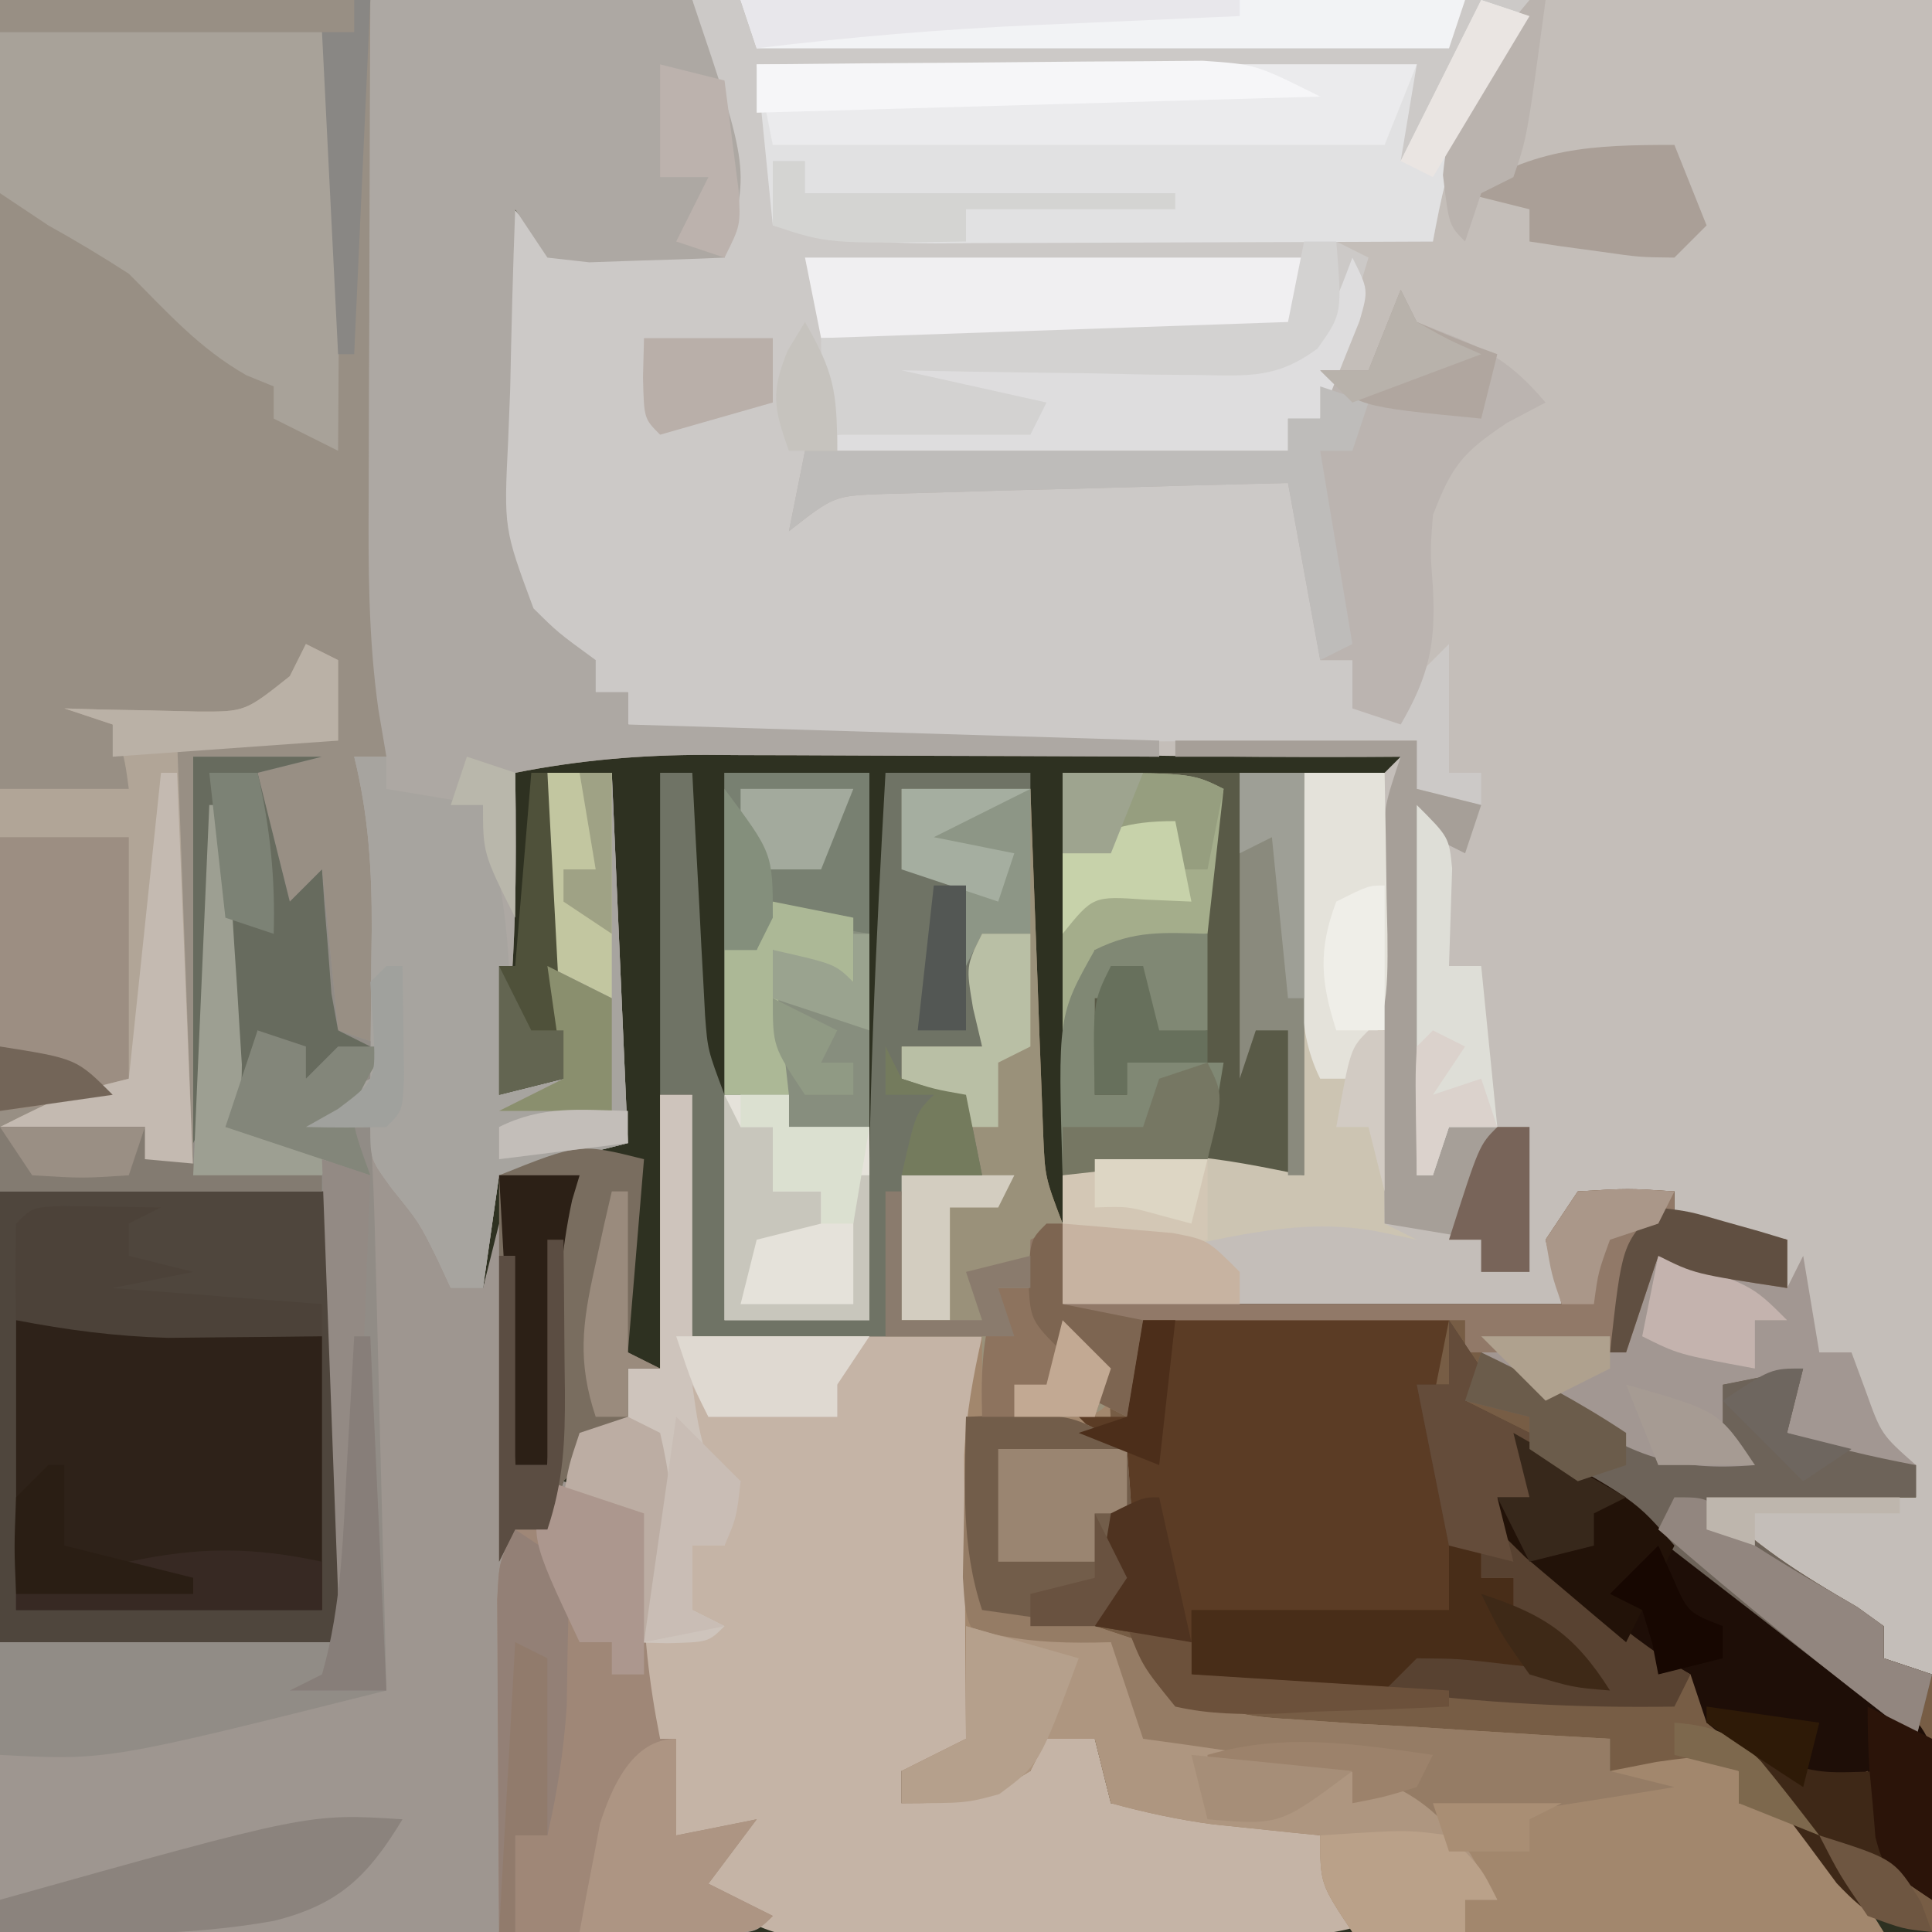 <svg xmlns="http://www.w3.org/2000/svg" width="120" height="120"><path d="M0 0 C39.6 0 79.2 0 120 0 C120 39.6 120 79.2 120 120 C80.4 120 40.8 120 0 120 C0 80.4 0 40.8 0 0 Z " fill="#2E3121" transform="translate(0,0)"></path><path d="M0 0 C25.41 0 50.82 0 77 0 C77 34.32 77 68.64 77 104 C75.515 103.505 75.515 103.505 74 103 C74 102.34 74 101.68 74 101 C72.948 100.629 72.948 100.629 71.875 100.25 C68.605 98.828 65.859 97.128 63 95 C63 94.34 63 93.68 63 93 C67.29 93 71.58 93 76 93 C76 92.34 76 91.68 76 91 C75.237 90.856 74.474 90.711 73.688 90.562 C71 90 71 90 68 89 C68.495 87.02 68.495 87.02 69 85 C67.35 85.33 65.7 85.66 64 86 C64 86.99 64 87.98 64 89 C64.66 89.66 65.32 90.32 66 91 C60.912 91.415 58.329 90.394 54.125 87.562 C53.158 86.924 52.191 86.286 51.195 85.629 C50.471 85.091 49.746 84.554 49 84 C49 83.67 49 83.34 49 83 C50.258 83.103 51.516 83.206 52.812 83.312 C54.991 83.396 54.991 83.396 57 83 C59.082 80.645 59.082 80.645 60 78 C62.64 78.66 65.28 79.32 68 80 C68 79.01 68 78.02 68 77 C65.69 76.67 63.38 76.34 61 76 C61 75.34 61 74.68 61 74 C59.02 74.33 57.04 74.66 55 75 C54.67 76.98 54.34 78.96 54 81 C43.77 81 33.54 81 23 81 C23 78.36 23 75.72 23 73 C27.542 70.729 33.244 72.049 38 73 C38 64.75 38 56.5 38 48 C39.65 48 41.3 48 43 48 C43.33 47.67 43.66 47.34 44 47 C42.766 47.008 42.766 47.008 41.507 47.015 C32.951 47.045 24.415 46.904 15.864 46.628 C13.776 46.561 11.688 46.502 9.6 46.443 C8.26 46.401 6.921 46.359 5.582 46.316 C4.388 46.28 3.194 46.243 1.964 46.205 C-1 46 -1 46 -4 45 C-4 44.34 -4 43.68 -4 43 C-4.66 43 -5.32 43 -6 43 C-9.545 40.405 -11.736 37.531 -12.487 33.172 C-12.59 29.95 -12.524 26.783 -12.375 23.562 C-12.348 22.449 -12.321 21.336 -12.293 20.189 C-12.223 17.458 -12.124 14.73 -12 12 C-11.545 12.49 -11.09 12.979 -10.621 13.484 C-9.129 15.174 -9.129 15.174 -7.062 15.258 C-6.382 15.214 -5.701 15.17 -5 15.125 C-2.147 14.963 -0.811 15.063 2 16 C1.858 14.271 1.711 12.541 1.562 10.812 C1.481 9.85 1.4 8.887 1.316 7.895 C1.027 5.242 0.523 2.616 0 0 Z " fill="#C4BEB9" transform="translate(43,0)"></path><path d="M0 0 C14.19 0 28.38 0 43 0 C46.375 11.25 46.375 11.25 45 16 C43.209 16.081 41.417 16.139 39.625 16.188 C38.128 16.24 38.128 16.24 36.602 16.293 C35.743 16.196 34.885 16.1 34 16 C33.34 15.01 32.68 14.02 32 13 C31.854 16.729 31.766 20.457 31.688 24.188 C31.646 25.243 31.604 26.298 31.561 27.385 C31.295 32.831 31.295 32.831 33.135 37.784 C34.64 39.279 34.64 39.279 37 41 C37 41.66 37 42.32 37 43 C37.66 43 38.32 43 39 43 C39 43.66 39 44.32 39 45 C55.335 45.495 55.335 45.495 72 46 C72 46.33 72 46.66 72 47 C71.001 46.995 70.003 46.99 68.974 46.984 C65.25 46.966 61.527 46.955 57.803 46.945 C56.195 46.94 54.587 46.933 52.979 46.925 C50.66 46.912 48.342 46.907 46.023 46.902 C44.954 46.895 44.954 46.895 43.864 46.887 C39.801 46.886 35.985 47.212 32 48 C32.012 48.773 32.023 49.547 32.035 50.344 C32.087 56.339 31.912 62.073 31 68 C32.98 67.505 32.98 67.505 35 67 C34.67 66.01 34.34 65.02 34 64 C33.929 61.261 33.906 58.55 33.938 55.812 C33.942 55.063 33.947 54.313 33.951 53.541 C33.963 51.694 33.981 49.847 34 48 C35.32 48 36.64 48 38 48 C38.495 59.385 38.495 59.385 39 71 C35.04 71.99 35.04 71.99 31 73 C30.67 75.31 30.34 77.62 30 80 C29.34 80 28.68 80 28 80 C27.732 79.422 27.464 78.845 27.188 78.25 C26.049 75.943 26.049 75.943 24.375 73.875 C23 72 23 72 23 70 C21.68 69.67 20.36 69.34 19 69 C20.98 68.01 20.98 68.01 23 67 C23 66.34 23 65.68 23 65 C22.34 64.67 21.68 64.34 21 64 C20.367 62.152 20.367 62.152 19.875 59.938 C19.707 59.204 19.54 58.471 19.367 57.715 C19.246 57.149 19.125 56.583 19 56 C18.34 56.99 17.68 57.98 17 59 C16.67 55.37 16.34 51.74 16 48 C14.68 47.67 13.36 47.34 12 47 C12 55.58 12 64.16 12 73 C10.68 72.67 9.36 72.34 8 72 C8.495 71.01 8.495 71.01 9 70 C6.03 70 3.06 70 0 70 C0 46.9 0 23.8 0 0 Z " fill="#988F84" transform="translate(0,0)"></path><path d="M0 0 C17.16 0 34.32 0 52 0 C50.35 3.3 48.7 6.6 47 10 C46.67 11.65 46.34 13.3 46 15 C44.02 15 42.04 15 40 15 C40.66 15.33 41.32 15.66 42 16 C41.01 19.3 40.02 22.6 39 26 C38.34 26 37.68 26 37 26 C37 26.66 37 27.32 37 28 C27.43 28.33 17.86 28.66 8 29 C8 29.66 8 30.32 8 31 C8.33 30.67 8.66 30.34 9 30 C11.073 29.912 13.148 29.893 15.223 29.902 C16.483 29.906 17.743 29.909 19.041 29.912 C20.382 29.92 21.722 29.929 23.062 29.938 C24.407 29.943 25.751 29.947 27.096 29.951 C30.397 29.963 33.699 29.979 37 30 C38.686 33.897 39.198 36.736 39 41 C39.66 41 40.32 41 41 41 C41.66 41.99 42.32 42.98 43 44 C44.32 42.68 45.64 41.36 47 40 C47 42.64 47 45.28 47 48 C47.66 48 48.32 48 49 48 C49 48.66 49 49.32 49 50 C47.68 49.67 46.36 49.34 45 49 C45 48.01 45 47.02 45 46 C44.43 46.002 43.861 46.004 43.274 46.007 C37.353 46.029 31.432 46.044 25.511 46.055 C23.301 46.06 21.09 46.067 18.88 46.075 C15.705 46.088 12.53 46.093 9.355 46.098 C8.365 46.103 7.374 46.108 6.353 46.113 C5.433 46.113 4.512 46.113 3.563 46.114 C2.753 46.116 1.942 46.118 1.107 46.12 C-1 46 -1 46 -4 45 C-4 44.34 -4 43.68 -4 43 C-4.66 43 -5.32 43 -6 43 C-9.545 40.405 -11.736 37.531 -12.487 33.172 C-12.59 29.95 -12.524 26.783 -12.375 23.562 C-12.348 22.449 -12.321 21.336 -12.293 20.189 C-12.223 17.458 -12.124 14.73 -12 12 C-11.545 12.49 -11.09 12.979 -10.621 13.484 C-9.129 15.174 -9.129 15.174 -7.062 15.258 C-6.382 15.214 -5.701 15.17 -5 15.125 C-2.147 14.963 -0.811 15.063 2 16 C1.858 14.271 1.711 12.541 1.562 10.812 C1.481 9.85 1.4 8.887 1.316 7.895 C1.027 5.242 0.523 2.616 0 0 Z " fill="#CCC9C7" transform="translate(43,0)"></path><path d="M0 0 C2.64 0 5.28 0 8 0 C6.68 0.33 5.36 0.66 4 1 C4.66 3.64 5.32 6.28 6 9 C6.66 8.34 7.32 7.68 8 7 C8.33 10.3 8.66 13.6 9 17 C9.99 17.33 10.98 17.66 12 18 C11.34 19.32 10.68 20.64 10 22 C12.376 26.147 12.376 26.147 16 29 C16 30.32 16 31.64 16 33 C16.66 33 17.32 33 18 33 C18.33 31.68 18.66 30.36 19 29 C19.33 35.27 19.66 41.54 20 48 C20.66 48 21.32 48 22 48 C22.33 47.01 22.66 46.02 23 45 C24.65 45.66 26.3 46.32 28 47 C27.979 48.196 27.959 49.392 27.938 50.625 C27.931 54.18 28.301 57.506 29 61 C29.33 61 29.66 61 30 61 C30 62.98 30 64.96 30 67 C32.475 66.505 32.475 66.505 35 66 C34.01 67.32 33.02 68.64 32 70 C33.32 70.66 34.64 71.32 36 72 C35 73 35 73 33.095 73.12 C32.263 73.118 31.43 73.116 30.572 73.114 C29.618 73.113 28.664 73.113 27.681 73.113 C26.671 73.108 25.661 73.103 24.621 73.098 C23.698 73.097 22.775 73.096 21.824 73.095 C18.362 73.089 14.9 73.075 11.438 73.062 C3.703 73.042 -4.031 73.021 -12 73 C-12 56.5 -12 40 -12 23 C-9.03 23 -6.06 23 -3 23 C-3 23.66 -3 24.32 -3 25 C-2.01 25.33 -1.02 25.66 0 26 C0 17.42 0 8.84 0 0 Z " fill="#9E9690" transform="translate(12,47)"></path><path d="M0 0 C3.125 -0.188 3.125 -0.188 6 0 C6 0.66 6 1.32 6 2 C8.31 2.33 10.62 2.66 13 3 C13 3.99 13 4.98 13 6 C7.25 5.125 7.25 5.125 5 4 C4.34 5.98 3.68 7.96 3 10 C0.69 10 -1.62 10 -4 10 C-2.594 11.036 -1.175 12.053 0.25 13.062 C1.039 13.631 1.828 14.199 2.641 14.785 C4.905 16.237 4.905 16.237 7.297 15.684 C7.859 15.458 8.421 15.232 9 15 C9 14.01 9 13.02 9 12 C10.65 11.67 12.3 11.34 14 11 C13.67 12.32 13.34 13.64 13 15 C13.578 15.144 14.155 15.289 14.75 15.438 C17.875 16.219 17.875 16.219 21 17 C21 17.66 21 18.32 21 19 C16.71 19 12.42 19 8 19 C10.975 21.975 13.758 23.736 17.355 25.816 C17.898 26.207 18.441 26.598 19 27 C19 27.66 19 28.32 19 29 C19.99 29.33 20.98 29.66 22 30 C22 35.28 22 40.56 22 46 C17.409 44.852 16.19 43.354 13 40 C12.01 39.34 11.02 38.68 10 38 C10 37.34 10 36.68 10 36 C7.36 36 4.72 36 2 36 C2 35.34 2 34.68 2 34 C0.675 34.017 0.675 34.017 -0.676 34.035 C-4.452 34.064 -8.224 34.042 -12 34 C-13.034 33.996 -14.068 33.992 -15.133 33.988 C-20.855 33.757 -24.737 32.858 -28.895 28.75 C-30 27 -30 27 -29.938 23.375 C-29.628 22.261 -29.319 21.148 -29 20 C-29 18.68 -29 17.36 -29 16 C-29.66 15.34 -30.32 14.68 -31 14 C-30.34 13.01 -29.68 12.02 -29 11 C-29.99 10.67 -30.98 10.34 -32 10 C-34 8 -34 8 -34.062 5.438 C-34.042 4.633 -34.021 3.829 -34 3 C-33.34 2.67 -32.68 2.34 -32 2 C-32 3.65 -32 5.3 -32 7 C-21.77 7 -11.54 7 -1 7 C-1.495 5.02 -1.495 5.02 -2 3 C-1.34 2.01 -0.68 1.02 0 0 Z " fill="#775D45" transform="translate(98,74)"></path><path d="M0 0 C6.6 0 13.2 0 20 0 C23.571 10.571 23.571 10.571 22 16 C20.209 16.081 18.417 16.139 16.625 16.188 C15.128 16.24 15.128 16.24 13.602 16.293 C12.743 16.196 11.885 16.1 11 16 C10.34 15.01 9.68 14.02 9 13 C8.854 16.729 8.766 20.457 8.688 24.188 C8.646 25.243 8.604 26.298 8.561 27.385 C8.295 32.831 8.295 32.831 10.135 37.784 C11.64 39.279 11.64 39.279 14 41 C14 41.66 14 42.32 14 43 C14.66 43 15.32 43 16 43 C16 43.66 16 44.32 16 45 C32.335 45.495 32.335 45.495 49 46 C49 46.33 49 46.66 49 47 C47.502 46.992 47.502 46.992 45.974 46.984 C42.25 46.966 38.527 46.955 34.803 46.945 C33.195 46.94 31.587 46.933 29.979 46.925 C27.66 46.912 25.342 46.907 23.023 46.902 C22.311 46.897 21.598 46.892 20.864 46.887 C16.801 46.886 12.985 47.212 9 48 C9.012 48.773 9.023 49.547 9.035 50.344 C9.087 56.339 8.912 62.073 8 68 C9.98 67.505 9.98 67.505 12 67 C11.67 66.01 11.34 65.02 11 64 C10.929 61.261 10.906 58.55 10.938 55.812 C10.942 55.063 10.947 54.313 10.951 53.541 C10.963 51.694 10.981 49.847 11 48 C12.32 48 13.64 48 15 48 C15.33 55.59 15.66 63.18 16 71 C12.04 71.99 12.04 71.99 8 73 C7.67 75.31 7.34 77.62 7 80 C6.34 80 5.68 80 5 80 C4.732 79.422 4.464 78.845 4.188 78.25 C3.049 75.943 3.049 75.943 1.375 73.875 C0 72 0 72 0 70 C-1.32 69.67 -2.64 69.34 -4 69 C-2.02 68.01 -2.02 68.01 0 67 C0.027 64.604 0.047 62.208 0.062 59.812 C0.071 59.139 0.079 58.465 0.088 57.771 C0.106 54.046 -0.107 50.621 -1 47 C-0.34 47 0.32 47 1 47 C0.837 46.04 0.674 45.079 0.506 44.09 C-0.135 39.576 -0.126 35.118 -0.098 30.566 C-0.096 29.688 -0.095 28.811 -0.093 27.906 C-0.088 25.125 -0.075 22.344 -0.062 19.562 C-0.057 17.667 -0.053 15.772 -0.049 13.877 C-0.039 9.251 -0.019 4.626 0 0 Z " fill="#ADA8A3" transform="translate(23,0)"></path><path d="M0 0 C0.66 0 1.32 0 2 0 C2 4.95 2 9.9 2 15 C7.94 15 13.88 15 20 15 C19.67 23.91 19.34 32.82 19 42 C17.68 42 16.36 42 15 42 C15 42.66 15 43.32 15 44 C16.145 43.505 16.145 43.505 17.312 43 C20 42 20 42 23 42 C23.33 40.35 23.66 38.7 24 37 C24.33 37.99 24.66 38.98 25 40 C25.66 40 26.32 40 27 40 C27.495 41.98 27.495 41.98 28 44 C29.217 44.144 30.434 44.289 31.688 44.438 C34.827 44.828 37.908 45.324 41 46 C41.33 46.99 41.66 47.98 42 49 C42.99 49.66 43.98 50.32 45 51 C41.812 52.594 38.355 52.205 34.852 52.238 C34.043 52.246 33.234 52.254 32.4 52.263 C30.687 52.277 28.974 52.287 27.261 52.295 C24.642 52.312 22.025 52.356 19.406 52.4 C17.742 52.411 16.078 52.419 14.414 52.426 C13.632 52.443 12.849 52.461 12.043 52.479 C8.339 52.464 6.411 52.329 3.474 49.973 C2.988 49.322 2.501 48.671 2 48 C2.99 47.34 3.98 46.68 5 46 C3.68 46 2.36 46 1 46 C0.67 44.35 0.34 42.7 0 41 C-0.33 41 -0.66 41 -1 41 C-1.039 39.519 -1.039 39.519 -1.078 38.008 C-1.135 36.726 -1.192 35.445 -1.25 34.125 C-1.296 32.849 -1.343 31.573 -1.391 30.258 C-1.626 26.908 -1.626 26.908 -4.047 25.555 C-4.691 25.372 -5.336 25.189 -6 25 C-5.34 23.35 -4.68 21.7 -4 20 C-3.34 20 -2.68 20 -2 20 C-2 19.01 -2 18.02 -2 17 C-1.34 17 -0.68 17 0 17 C0 11.39 0 5.78 0 0 Z " fill="#C5B4A6" transform="translate(41,68)"></path><path d="M0 0 C2.64 0 5.28 0 8 0 C8.025 0.711 8.05 1.423 8.076 2.156 C8.192 5.375 8.315 8.594 8.438 11.812 C8.477 12.932 8.516 14.052 8.557 15.205 C8.619 16.815 8.619 16.815 8.684 18.457 C8.72 19.447 8.757 20.437 8.795 21.456 C8.908 24.122 8.908 24.122 10 27 C9.67 27.33 9.34 27.66 9 28 C8.959 29.666 8.957 31.334 9 33 C9.99 33.33 10.98 33.66 12 34 C12.745 36.1 13 37.774 13 40 C13.186 40.763 13.371 41.526 13.562 42.312 C14.154 45.949 13.642 48.717 12 52 C12.99 52.33 13.98 52.66 15 53 C15.902 53.995 15.902 53.995 16.821 55.011 C19.582 57.531 21.166 57.602 24.859 57.828 C25.974 57.905 27.089 57.983 28.238 58.062 C29.397 58.124 30.556 58.186 31.75 58.25 C32.924 58.327 34.099 58.405 35.309 58.484 C38.205 58.673 41.102 58.844 44 59 C44 59.66 44 60.32 44 61 C44.949 60.814 45.898 60.629 46.875 60.438 C50 60 50 60 52 61 C52 61.66 52 62.32 52 63 C52.742 63.206 53.485 63.413 54.25 63.625 C57.789 65.394 58.928 67.697 61 71 C56.337 71.074 51.674 71.129 47.011 71.165 C45.424 71.18 43.837 71.2 42.25 71.226 C39.971 71.263 37.693 71.28 35.414 71.293 C34.703 71.308 33.991 71.324 33.258 71.34 C31.256 71.341 31.256 71.341 28 71 C26 68 26 68 26 65 C25.397 64.939 24.793 64.879 24.172 64.816 C22.973 64.691 22.973 64.691 21.75 64.562 C20.567 64.441 20.567 64.441 19.359 64.316 C17.176 64.024 15.123 63.579 13 63 C12.67 61.68 12.34 60.36 12 59 C11.01 59 10.02 59 9 59 C8.67 59.66 8.34 60.32 8 61 C4.968 62.882 3.755 63 0 63 C0 62.34 0 61.68 0 61 C1.32 60.34 2.64 59.68 4 59 C3.995 58.42 3.99 57.841 3.984 57.243 C3.963 54.6 3.95 51.956 3.938 49.312 C3.929 48.4 3.921 47.488 3.912 46.549 C3.909 45.663 3.906 44.776 3.902 43.863 C3.897 43.052 3.892 42.24 3.886 41.404 C4.007 38.851 4.44 36.49 5 34 C3.02 34 1.04 34 -1 34 C-1 31.03 -1 28.06 -1 25 C0.65 24.34 2.3 23.68 4 23 C3.733 21.015 3.733 21.015 3 19 C2.01 18.67 1.02 18.34 0 18 C0 17.34 0 16.68 0 16 C1.65 16 3.3 16 5 16 C4.67 15.34 4.34 14.68 4 14 C3.93 12.46 3.915 10.917 3.938 9.375 C3.951 8.149 3.951 8.149 3.965 6.898 C3.976 6.272 3.988 5.645 4 5 C2.68 5 1.36 5 0 5 C0 3.35 0 1.7 0 0 Z " fill="#A2876D" transform="translate(56,49)"></path><path d="M0 0 C6.93 0 13.86 0 21 0 C21 9.24 21 18.48 21 28 C14.07 28 7.14 28 0 28 C0 18.76 0 9.52 0 0 Z " fill="#2E2219" transform="translate(0,74)"></path><path d="M0 0 C6.27 0 12.54 0 19 0 C18.67 1.65 18.34 3.3 18 5 C18.33 5.66 18.66 6.32 19 7 C19.04 9.333 19.043 11.667 19 14 C19.66 14 20.32 14 21 14 C21 14.66 21 15.32 21 16 C21.66 16 22.32 16 23 16 C27.659 20.318 27.659 20.318 29 23 C27.735 22.874 27.735 22.874 26.445 22.746 C25.35 22.644 24.254 22.542 23.125 22.438 C22.034 22.333 20.944 22.229 19.82 22.121 C17.048 21.774 17.048 21.774 15 23 C12.955 22.912 10.913 22.758 8.875 22.562 C7.779 22.461 6.684 22.359 5.555 22.254 C4.712 22.17 3.869 22.086 3 22 C3 21.34 3 20.68 3 20 C1.02 19.67 -0.96 19.34 -3 19 C-2.835 17.927 -2.67 16.855 -2.5 15.75 C-1.912 11.97 -1.912 11.97 -2 8 C-2.66 7.34 -3.32 6.68 -4 6 C-3.01 6 -2.02 6 -1 6 C-0.67 4.02 -0.34 2.04 0 0 Z " fill="#5B3C25" transform="translate(71,82)"></path><path d="M0 0 C2.64 0 5.28 0 8 0 C6.68 0.33 5.36 0.66 4 1 C4.66 3.64 5.32 6.28 6 9 C6.66 8.34 7.32 7.68 8 7 C8.33 10.3 8.66 13.6 9 17 C9.99 17.33 10.98 17.66 12 18 C11.34 19.32 10.68 20.64 10 22 C10.33 22.33 10.66 22.66 11 23 C11.16 25.592 11.259 28.16 11.316 30.754 C11.337 31.529 11.358 32.305 11.379 33.104 C11.445 35.59 11.504 38.076 11.562 40.562 C11.606 42.244 11.649 43.926 11.693 45.607 C11.801 49.738 11.902 53.869 12 58 C-5.338 62.351 -5.338 62.351 -12 62 C-12 59.69 -12 57.38 -12 55 C-5.07 55 1.86 55 9 55 C9 45.76 9 36.52 9 27 C2.07 27 -4.86 27 -12 27 C-12 25.68 -12 24.36 -12 23 C-9.03 23 -6.06 23 -3 23 C-3 23.66 -3 24.32 -3 25 C-2.01 25.33 -1.02 25.66 0 26 C0 17.42 0 8.84 0 0 Z " fill="#918C86" transform="translate(12,47)"></path><path d="M0 0 C0.99 0.33 1.98 0.66 3 1 C2.476 1.888 2.476 1.888 1.941 2.793 C1.486 3.583 1.031 4.373 0.562 5.188 C0.11 5.965 -0.342 6.742 -0.809 7.543 C-2.028 10.057 -2.504 12.265 -3 15 C-8.196 15.025 -13.392 15.043 -18.588 15.055 C-20.356 15.06 -22.123 15.067 -23.89 15.075 C-26.432 15.088 -28.974 15.093 -31.516 15.098 C-32.699 15.105 -32.699 15.105 -33.906 15.113 C-37.515 15.114 -40.472 14.882 -44 14 C-44.33 10.7 -44.66 7.4 -45 4 C-31.47 4 -17.94 4 -4 4 C-4.33 5.98 -4.66 7.96 -5 10 C-3.35 6.7 -1.7 3.4 0 0 Z " fill="#E1E1E2" transform="translate(92,0)"></path><path d="M0 0 C6.6 0 13.2 0 20 0 C21.02 3.059 21.115 5.124 21.098 8.324 C21.094 9.352 21.091 10.38 21.088 11.439 C21.08 12.511 21.071 13.583 21.062 14.688 C21.058 15.771 21.053 16.854 21.049 17.971 C21.037 20.647 21.021 23.324 21 26 C19.68 25.34 18.36 24.68 17 24 C17 23.34 17 22.68 17 22 C16.443 21.773 15.886 21.546 15.312 21.312 C12.372 19.643 10.386 17.386 8 15 C6.365 13.949 4.701 12.94 3 12 C2.01 11.34 1.02 10.68 0 10 C0 6.7 0 3.4 0 0 Z " fill="#A8A299" transform="translate(0,2)"></path><path d="M0 0 C5 0 10 0 15 0 C15 8.25 15 16.5 15 25 C10.05 25 5.1 25 0 25 C0 16.75 0 8.5 0 0 Z " fill="#595A47" transform="translate(66,48)"></path><path d="M0 0 C0.66 0 1.32 0 2 0 C2 0.66 2 1.32 2 2 C4.97 2.495 4.97 2.495 8 3 C9.584 9.39 10.203 14.504 9 21 C10.32 20.67 11.64 20.34 13 20 C12.67 19.01 12.34 18.02 12 17 C11.929 14.261 11.906 11.55 11.938 8.812 C11.942 8.063 11.947 7.313 11.951 6.541 C11.963 4.694 11.981 2.847 12 1 C13.32 1 14.64 1 16 1 C16.33 8.59 16.66 16.18 17 24 C14.36 24.66 11.72 25.32 9 26 C8.67 28.31 8.34 30.62 8 33 C7.34 33 6.68 33 6 33 C5.732 32.422 5.464 31.845 5.188 31.25 C4.049 28.943 4.049 28.943 2.375 26.875 C1 25 1 25 1 23 C-0.32 22.67 -1.64 22.34 -3 22 C-1.68 21.34 -0.36 20.68 1 20 C1.027 17.604 1.047 15.208 1.062 12.812 C1.071 12.139 1.079 11.465 1.088 10.771 C1.106 7.046 0.893 3.621 0 0 Z " fill="#A7A49F" transform="translate(22,47)"></path><path d="M0 0 C2.97 0 5.94 0 9 0 C9 11.22 9 22.44 9 34 C6.03 34 3.06 34 0 34 C0 22.78 0 11.56 0 0 Z " fill="#878E7E" transform="translate(45,48)"></path><path d="M0 0 C1.98 0.66 3.96 1.32 6 2 C5.979 3.196 5.959 4.393 5.938 5.625 C5.931 9.18 6.301 12.506 7 16 C7.33 16 7.66 16 8 16 C8 17.98 8 19.96 8 22 C9.65 21.67 11.3 21.34 13 21 C12.01 22.32 11.02 23.64 10 25 C11.32 25.66 12.64 26.32 14 27 C13 28 13 28 9.402 28.098 C7.914 28.091 6.426 28.079 4.938 28.062 C4.179 28.058 3.42 28.053 2.639 28.049 C0.759 28.037 -1.12 28.019 -3 28 C-3.029 24.208 -3.047 20.417 -3.062 16.625 C-3.071 15.545 -3.079 14.465 -3.088 13.352 C-3.091 12.32 -3.094 11.289 -3.098 10.227 C-3.103 9.273 -3.108 8.32 -3.114 7.338 C-3 5 -3 5 -2 3 C-1.34 3 -0.68 3 0 3 C0 2.01 0 1.02 0 0 Z " fill="#9F8777" transform="translate(34,92)"></path><path d="M0 0 C2.64 0 5.28 0 8 0 C8.025 0.711 8.05 1.423 8.076 2.156 C8.192 5.375 8.315 8.594 8.438 11.812 C8.477 12.932 8.516 14.052 8.557 15.205 C8.619 16.815 8.619 16.815 8.684 18.457 C8.72 19.447 8.757 20.437 8.795 21.456 C8.908 24.122 8.908 24.122 10 27 C9.67 27.33 9.34 27.66 9 28 C8.959 29.666 8.957 31.334 9 33 C9.99 33.33 10.98 33.66 12 34 C12.75 36 12.75 36 13 38 C12 39 12 39 8.438 39.062 C7.303 39.042 6.169 39.021 5 39 C5 37.35 5 35.7 5 34 C3.02 34 1.04 34 -1 34 C-1 31.03 -1 28.06 -1 25 C0.65 24.34 2.3 23.68 4 23 C3.733 21.015 3.733 21.015 3 19 C2.01 18.67 1.02 18.34 0 18 C0 17.34 0 16.68 0 16 C1.65 16 3.3 16 5 16 C4.67 15.34 4.34 14.68 4 14 C3.93 12.46 3.915 10.917 3.938 9.375 C3.951 8.149 3.951 8.149 3.965 6.898 C3.976 6.272 3.988 5.645 4 5 C2.68 5 1.36 5 0 5 C0 3.35 0 1.7 0 0 Z " fill="#9A917A" transform="translate(56,49)"></path><path d="M0 0 C0.495 0.99 0.495 0.99 1 2 C1.784 2.309 2.567 2.619 3.375 2.938 C5.96 3.984 7.205 4.921 9 7 C8.216 7.412 7.433 7.825 6.625 8.25 C3.819 10.121 3.179 10.936 2 14 C1.833 16.229 1.833 16.229 2 18.5 C2.19 21.973 1.757 23.98 0 27 C-0.99 26.67 -1.98 26.34 -3 26 C-3 25.01 -3 24.02 -3 23 C-3.66 23 -4.32 23 -5 23 C-5.66 19.37 -6.32 15.74 -7 12 C-10.933 12.094 -14.866 12.2 -18.798 12.317 C-20.793 12.374 -22.788 12.422 -24.783 12.469 C-26.664 12.527 -26.664 12.527 -28.582 12.586 C-30.318 12.633 -30.318 12.633 -32.089 12.681 C-35.191 12.795 -35.191 12.795 -38 15 C-37.67 13.35 -37.34 11.7 -37 10 C-27.1 10 -17.2 10 -7 10 C-7 9.34 -7 8.68 -7 8 C-6.34 8 -5.68 8 -5 8 C-5 7.01 -5 6.02 -5 5 C-4.01 5 -3.02 5 -2 5 C-1.34 3.35 -0.68 1.7 0 0 Z " fill="#BBB4B0" transform="translate(87,18)"></path><path d="M0 0 C6.93 0 13.86 0 21 0 C21 9.24 21 18.48 21 28 C14.07 28 7.14 28 0 28 C0 18.76 0 9.52 0 0 Z M1 8 C1 13.94 1 19.88 1 26 C7.27 26 13.54 26 20 26 C20 20.39 20 14.78 20 9 C16.751 8.188 14.733 7.911 11.5 8 C9.1 8.066 7.173 8.045 4.844 7.438 C2.92 6.773 2.92 6.773 1 8 Z " fill="#4F463D" transform="translate(0,74)"></path><path d="M0 0 C6.625 -0.25 6.625 -0.25 10 2 C10.567 9.149 10.567 9.149 8 13 C8.99 13.33 9.98 13.66 11 14 C11.601 14.664 12.202 15.327 12.821 16.011 C15.582 18.531 17.166 18.602 20.859 18.828 C22.532 18.944 22.532 18.944 24.238 19.062 C25.397 19.124 26.556 19.186 27.75 19.25 C28.924 19.327 30.099 19.405 31.309 19.484 C34.205 19.673 37.102 19.844 40 20 C40 20.66 40 21.32 40 22 C41.32 22.33 42.64 22.66 44 23 C41.794 23.366 39.585 23.717 37.375 24.062 C35.53 24.358 35.53 24.358 33.648 24.66 C30.154 24.986 27.41 24.75 24 24 C24 23.34 24 22.68 24 22 C23.397 22.023 22.793 22.046 22.172 22.07 C20.973 22.097 20.973 22.097 19.75 22.125 C18.567 22.16 18.567 22.16 17.359 22.195 C14.724 21.977 13.216 21.43 11 20 C9 17 9 17 9 14 C7.886 14.206 6.772 14.412 5.625 14.625 C4.429 14.749 3.232 14.873 2 15 C0 13 0 13 -0.195 9.961 C-0.172 8.778 -0.149 7.594 -0.125 6.375 C-0.107 5.186 -0.089 3.998 -0.07 2.773 C-0.047 1.858 -0.024 0.943 0 0 Z " fill="#957C65" transform="translate(60,88)"></path><path d="M0 0 C5.71 2.919 10.383 6.63 15.266 10.777 C17.664 12.727 20.071 14.309 22.688 15.938 C25.229 17.764 25.9 18.472 26.488 21.59 C26.499 24.113 26.355 26.504 26 29 C23 27 23 27 22.312 23.875 C22.209 22.926 22.106 21.977 22 21 C21.464 21.247 20.927 21.495 20.375 21.75 C16.645 22.143 14.832 20.265 12 18 C11.67 17.01 11.34 16.02 11 15 C9.688 14.293 8.35 13.632 7 13 C5.549 11.877 4.132 10.708 2.75 9.5 C2.044 8.892 1.337 8.283 0.609 7.656 C-1 6 -1 6 -1 4 C-0.34 4 0.32 4 1 4 C0.67 2.68 0.34 1.36 0 0 Z " fill="#1E0E07" transform="translate(94,89)"></path><path d="M0 0 C1.65 0 3.3 0 5 0 C5 9.24 5 18.48 5 28 C5.66 28.33 6.32 28.66 7 29 C6.216 28.835 5.433 28.67 4.625 28.5 C-0.163 27.588 -4.418 28.826 -9.152 29.758 C-12 30 -12 30 -15 28 C-15 27.01 -15 26.02 -15 25 C-10.458 22.729 -4.756 24.049 0 25 C0 16.75 0 8.5 0 0 Z " fill="#CCC4B2" transform="translate(81,48)"></path><path d="M0 0 C0.66 0 1.32 0 2 0 C2.061 1.192 2.121 2.385 2.184 3.613 C2.268 5.18 2.353 6.746 2.438 8.312 C2.477 9.098 2.516 9.884 2.557 10.693 C2.599 11.451 2.64 12.208 2.684 12.988 C2.72 13.685 2.757 14.381 2.795 15.099 C2.956 17.222 2.956 17.222 4 20 C4.07 22.395 4.084 24.792 4.062 27.188 C4.053 28.46 4.044 29.732 4.035 31.043 C4.024 32.019 4.012 32.995 4 34 C6.97 34 9.94 34 13 34 C12.988 33.221 12.977 32.443 12.965 31.641 C12.88 21.066 13.405 10.555 14 0 C16.97 0 19.94 0 23 0 C23 0.33 23 0.66 23 1 C20.36 1 17.72 1 15 1 C15 2.65 15 4.3 15 6 C16.32 6 17.64 6 19 6 C19.33 9.63 19.66 13.26 20 17 C18.35 17 16.7 17 15 17 C15 17.66 15 18.32 15 19 C16.32 19.33 17.64 19.66 19 20 C19.33 21.65 19.66 23.3 20 25 C18.35 25.33 16.7 25.66 15 26 C14.67 28.97 14.34 31.94 14 35 C10.04 35 6.08 35 2 35 C0.875 23.375 0.875 23.375 2 20 C1.34 20 0.68 20 0 20 C0 13.4 0 6.8 0 0 Z " fill="#6F7365" transform="translate(41,48)"></path><path d="M0 0 C0.557 0.165 1.114 0.33 1.688 0.5 C4.187 1.04 6.45 1.071 9 1 C9.66 2.98 10.32 4.96 11 7 C12.321 7.182 12.321 7.182 13.668 7.367 C14.829 7.535 15.991 7.702 17.188 7.875 C18.336 8.037 19.485 8.2 20.668 8.367 C25.703 9.323 28.213 9.936 31.312 14.125 C31.869 15.074 32.426 16.023 33 17 C32.34 17 31.68 17 31 17 C31 17.66 31 18.32 31 19 C27.625 19.188 27.625 19.188 24 19 C22 16 22 16 22 13 C21.397 12.939 20.793 12.879 20.172 12.816 C19.373 12.733 18.573 12.649 17.75 12.562 C16.567 12.441 16.567 12.441 15.359 12.316 C13.176 12.024 11.123 11.579 9 11 C8.67 9.68 8.34 8.36 8 7 C7.01 7 6.02 7 5 7 C4.67 7.66 4.34 8.32 4 9 C0.968 10.882 -0.245 11 -4 11 C-4 10.34 -4 9.68 -4 9 C-2.68 8.34 -1.36 7.68 0 7 C0 4.69 0 2.38 0 0 Z " fill="#AE9680" transform="translate(60,101)"></path><path d="M0 0 C13.53 0 27.06 0 41 0 C40.34 1.65 39.68 3.3 39 5 C26.46 5 13.92 5 1 5 C0.67 3.35 0.34 1.7 0 0 Z " fill="#EBEBED" transform="translate(47,4)"></path><path d="M0 0 C0.66 0 1.32 0 2 0 C2 4.95 2 9.9 2 15 C5.63 15 9.26 15 13 15 C12.01 16.485 12.01 16.485 11 18 C11 18.66 11 19.32 11 20 C8.36 20 5.72 20 3 20 C2.67 19.34 2.34 18.68 2 18 C2.344 20.473 2.344 20.473 3 23 C3.66 23.33 4.32 23.66 5 24 C4.67 25.32 4.34 26.64 4 28 C3.34 28 2.68 28 2 28 C2 29.32 2 30.64 2 32 C2.66 32.33 3.32 32.66 4 33 C3 34 3 34 0.438 34.062 C-0.367 34.042 -1.171 34.021 -2 34 C-2 31.69 -2 29.38 -2 27 C-3.32 26.34 -4.64 25.68 -6 25 C-5.34 23.35 -4.68 21.7 -4 20 C-3.34 20 -2.68 20 -2 20 C-2 19.01 -2 18.02 -2 17 C-1.34 17 -0.68 17 0 17 C0 11.39 0 5.78 0 0 Z " fill="#CEC4BC" transform="translate(41,68)"></path><path d="M0 0 C1.954 0.938 3.848 1.904 5.684 3.059 C9.287 5.411 9.287 5.411 13.438 5.75 C13.953 5.503 14.469 5.255 15 5 C15 4.01 15 3.02 15 2 C16.65 1.67 18.3 1.34 20 1 C19.67 2.32 19.34 3.64 19 5 C19.578 5.144 20.155 5.289 20.75 5.438 C22.833 5.958 24.917 6.479 27 7 C27 7.66 27 8.32 27 9 C22.71 9 18.42 9 14 9 C16.975 11.975 19.758 13.736 23.355 15.816 C23.898 16.207 24.441 16.598 25 17 C25 17.66 25 18.32 25 19 C25.99 19.33 26.98 19.66 28 20 C27.67 21.32 27.34 22.64 27 24 C26.501 23.611 26.002 23.221 25.488 22.82 C22.994 20.877 20.498 18.938 18 17 C17.449 16.572 16.898 16.144 16.33 15.703 C14.576 14.342 12.819 12.983 11.062 11.625 C10.495 11.184 9.928 10.744 9.343 10.29 C6.309 7.933 6.309 7.933 3 6 C3 5.34 3 4.68 3 4 C1.68 3.67 0.36 3.34 -1 3 C-0.67 2.01 -0.34 1.02 0 0 Z " fill="#6D6359" transform="translate(92,84)"></path><path d="M0 0 C-0.33 3.96 -0.66 7.92 -1 12 C-0.34 12.33 0.32 12.66 1 13 C0.34 13 -0.32 13 -1 13 C-1 13.99 -1 14.98 -1 16 C-2.312 17.354 -3.646 18.687 -5 20 C-5.33 20.99 -5.66 21.98 -6 23 C-6.66 23 -7.32 23 -8 23 C-8.33 23.66 -8.66 24.32 -9 25 C-9 17.08 -9 9.16 -9 1 C-4 -1 -4 -1 0 0 Z " fill="#796D5F" transform="translate(40,72)"></path><path d="M0 0 C2.64 0.66 5.28 1.32 8 2 C8.33 1.34 8.66 0.68 9 0 C9.33 1.98 9.66 3.96 10 6 C10.66 6 11.32 6 12 6 C12.433 7.176 12.433 7.176 12.875 8.375 C13.849 11.097 13.849 11.097 16 13 C13.237 12.477 10.674 11.891 8 11 C8.33 9.68 8.66 8.36 9 7 C7.35 7.33 5.7 7.66 4 8 C4 8.99 4 9.98 4 11 C4.66 11.66 5.32 12.32 6 13 C0.912 13.415 -1.671 12.394 -5.875 9.562 C-6.842 8.924 -7.809 8.286 -8.805 7.629 C-9.891 6.823 -9.891 6.823 -11 6 C-11 5.67 -11 5.34 -11 5 C-9.113 5.155 -9.113 5.155 -7.188 5.312 C-5.009 5.396 -5.009 5.396 -3 5 C-0.918 2.645 -0.918 2.645 0 0 Z " fill="#A29792" transform="translate(103,78)"></path><path d="M0 0 C0 5.61 0 11.22 0 17 C-2.97 17.33 -5.94 17.66 -9 18 C-9 12.39 -9 6.78 -9 1 C-1 0 -1 0 0 0 Z " fill="#9C8E82" transform="translate(9,51)"></path><path d="M0 0 C1 2 1 2 0.441 3.945 C0.151 4.665 -0.139 5.384 -0.438 6.125 C-0.869 7.212 -0.869 7.212 -1.309 8.32 C-1.537 8.875 -1.765 9.429 -2 10 C-2.66 10 -3.32 10 -4 10 C-4 10.66 -4 11.32 -4 12 C-13.24 12 -22.48 12 -32 12 C-32 11.67 -32 11.34 -32 11 C-26.06 10.505 -26.06 10.505 -20 10 C-23.3 9.34 -26.6 8.68 -30 8 C-28 6 -28 6 -25.633 5.868 C-24.664 5.917 -23.694 5.965 -22.695 6.016 C-21.637 6.049 -20.579 6.083 -19.488 6.117 C-17.253 6.205 -15.019 6.31 -12.785 6.43 C-7.202 6.84 -7.202 6.84 -2.351 4.646 C-1.071 2.844 -1.071 2.844 0 0 Z " fill="#DEDDDE" transform="translate(84,16)"></path><path d="M0 0 C3.125 -0.188 3.125 -0.188 6 0 C6 0.66 6 1.32 6 2 C8.31 2.33 10.62 2.66 13 3 C13 3.99 13 4.98 13 6 C7.25 5.125 7.25 5.125 5 4 C4.34 5.98 3.68 7.96 3 10 C-0.3 10 -3.6 10 -7 10 C-7 9.34 -7 8.68 -7 8 C-13.6 8 -20.2 8 -27 8 C-27.33 9.98 -27.66 11.96 -28 14 C-28.66 13.67 -29.32 13.34 -30 13 C-29.67 12.34 -29.34 11.68 -29 11 C-29.99 10.67 -30.98 10.34 -32 10 C-34 8 -34 8 -34.062 5.438 C-34.042 4.633 -34.021 3.829 -34 3 C-33.34 2.67 -32.68 2.34 -32 2 C-32 3.65 -32 5.3 -32 7 C-21.77 7 -11.54 7 -1 7 C-1.495 5.02 -1.495 5.02 -2 3 C-1.34 2.01 -0.68 1.02 0 0 Z " fill="#917968" transform="translate(98,74)"></path><path d="M0 0 C0.66 0.33 1.32 0.66 2 1 C2 2.65 2 4.3 2 6 C-1.3 6 -4.6 6 -8 6 C-7.67 14.91 -7.34 23.82 -7 33 C-8.32 32.67 -9.64 32.34 -11 32 C-10.67 31.34 -10.34 30.68 -10 30 C-12.97 30 -15.94 30 -19 30 C-15 28 -15 28 -11 27 C-11 22.05 -11 17.1 -11 12 C-13.64 12 -16.28 12 -19 12 C-19 11.01 -19 10.02 -19 9 C-16.36 9 -13.72 9 -11 9 C-11.267 7.015 -11.267 7.015 -12 5 C-12.99 4.67 -13.98 4.34 -15 4 C-14.241 4.023 -13.481 4.046 -12.699 4.07 C-11.208 4.097 -11.208 4.097 -9.688 4.125 C-8.208 4.16 -8.208 4.16 -6.699 4.195 C-3.776 4.207 -3.776 4.207 -1 2 C-0.67 1.34 -0.34 0.68 0 0 Z " fill="#B1A597" transform="translate(19,40)"></path><path d="M0 0 C14.85 0 29.7 0 45 0 C44.67 0.99 44.34 1.98 44 3 C29.81 3 15.62 3 1 3 C0.67 2.01 0.34 1.02 0 0 Z " fill="#F2F3F5" transform="translate(46,0)"></path><path d="M0 0 C4.95 0 9.9 0 15 0 C15 0.99 15 1.98 15 3 C16.32 3.33 17.64 3.66 19 4 C18.67 4.99 18.34 5.98 18 7 C17.34 6.67 16.68 6.34 16 6 C16 12.6 16 19.2 16 26 C16.33 25.34 16.66 24.68 17 24 C18.65 24 20.3 24 22 24 C22 26.97 22 29.94 22 33 C21.01 33 20.02 33 19 33 C19 32.34 19 31.68 19 31 C17.02 30.67 15.04 30.34 13 30 C12.971 25.729 12.953 21.458 12.938 17.188 C12.929 15.973 12.921 14.758 12.912 13.506 C12.909 12.342 12.906 11.179 12.902 9.98 C12.897 8.907 12.892 7.833 12.886 6.727 C13 4 13 4 14 1 C9.38 1 4.76 1 0 1 C0 0.67 0 0.34 0 0 Z " fill="#A69F98" transform="translate(73,46)"></path><path d="M0 0 C10.56 0 21.12 0 32 0 C31.34 1.65 30.68 3.3 30 5 C20.43 5 10.86 5 1 5 C0.67 3.35 0.34 1.7 0 0 Z " fill="#F0EFF1" transform="translate(50,16)"></path><path d="M0 0 C2.64 0 5.28 0 8 0 C6.68 0.33 5.36 0.66 4 1 C4.66 3.64 5.32 6.28 6 9 C6.66 8.34 7.32 7.68 8 7 C8.049 7.71 8.098 8.421 8.148 9.152 C8.223 10.071 8.298 10.991 8.375 11.938 C8.445 12.854 8.514 13.771 8.586 14.715 C8.723 15.469 8.859 16.223 9 17 C9.66 17.33 10.32 17.66 11 18 C10.01 18.99 9.02 19.98 8 21 C6.68 19.68 5.36 18.36 4 17 C4 17.99 4 18.98 4 20 C3.34 20 2.68 20 2 20 C1.34 21.32 0.68 22.64 0 24 C0 16.08 0 8.16 0 0 Z " fill="#676B5E" transform="translate(12,47)"></path><path d="M0 0 C1.32 0 2.64 0 4 0 C4 0.66 4 1.32 4 2 C5.65 2 7.3 2 9 2 C9 5.96 9 9.92 9 14 C6.03 14 3.06 14 0 14 C0 9.38 0 4.76 0 0 Z " fill="#E5E2DA" transform="translate(45,68)"></path><path d="M0 0 C6.625 -0.25 6.625 -0.25 10 2 C10.567 9.149 10.567 9.149 8 13 C5.69 12.67 3.38 12.34 1 12 C-0.327 8.019 -0.069 4.15 0 0 Z " fill="#725D4A" transform="translate(60,88)"></path><path d="M0 0 C0.66 0 1.32 0 2 0 C2 0.66 2 1.32 2 2 C2.66 2 3.32 2 4 2 C8.659 6.318 8.659 6.318 10 9 C8.735 8.874 8.735 8.874 7.445 8.746 C5.802 8.593 5.802 8.593 4.125 8.438 C3.034 8.333 1.944 8.229 0.82 8.121 C-1.952 7.774 -1.952 7.774 -4 9 C-6.045 8.912 -8.087 8.758 -10.125 8.562 C-11.769 8.41 -11.769 8.41 -13.445 8.254 C-14.288 8.17 -15.131 8.086 -16 8 C-16 6.68 -16 5.36 -16 4 C-10.72 4 -5.44 4 0 4 C0 2.68 0 1.36 0 0 Z " fill="#482D18" transform="translate(90,96)"></path><path d="M0 0 C0.66 0.99 1.32 1.98 2 3 C1.67 3.66 1.34 4.32 1 5 C2.32 5.66 3.64 6.32 5 7 C5 8.32 5 9.64 5 11 C4.34 11 3.68 11 3 11 C6.613 15.56 9.988 19.017 15 22 C14.67 22.66 14.34 23.32 14 24 C7.885 24.097 2.067 23.77 -4 23 C-3.34 22.34 -2.68 21.68 -2 21 C0.602 21.023 0.602 21.023 3.625 21.375 C4.628 21.486 5.631 21.597 6.664 21.711 C7.82 21.854 7.82 21.854 9 22 C8.175 21.381 7.35 20.762 6.5 20.125 C5.675 19.424 4.85 18.723 4 18 C4 17.34 4 16.68 4 16 C3.34 16 2.68 16 2 16 C2 15.34 2 14.68 2 14 C1.34 14 0.68 14 0 14 C-0.66 10.7 -1.32 7.4 -2 4 C-1.34 4 -0.68 4 0 4 C0 2.68 0 1.36 0 0 Z " fill="#584231" transform="translate(90,82)"></path><path d="M0 0 C8 0 8 0 10 1 C9.67 3.97 9.34 6.94 9 10 C6.69 10.33 4.38 10.66 2 11 C1.67 12.65 1.34 14.3 1 16 C0.67 16 0.34 16 0 16 C0 10.72 0 5.44 0 0 Z " fill="#A4AD8B" transform="translate(66,48)"></path><path d="M0 0 C0.99 0.33 1.98 0.66 3 1 C2.67 1.99 2.34 2.98 2 4 C1.34 4 0.68 4 0 4 C0.66 7.96 1.32 11.92 2 16 C1.01 16.495 1.01 16.495 0 17 C-0.66 13.37 -1.32 9.74 -2 6 C-5.933 6.094 -9.866 6.2 -13.798 6.317 C-15.793 6.374 -17.788 6.422 -19.783 6.469 C-21.664 6.527 -21.664 6.527 -23.582 6.586 C-25.318 6.633 -25.318 6.633 -27.089 6.681 C-30.191 6.795 -30.191 6.795 -33 9 C-32.67 7.35 -32.34 5.7 -32 4 C-22.1 4 -12.2 4 -2 4 C-2 3.34 -2 2.68 -2 2 C-1.34 2 -0.68 2 0 2 C0 1.34 0 0.68 0 0 Z " fill="#BEBCBA" transform="translate(82,24)"></path><path d="M0 0 C0 1.98 0 3.96 0 6 C-1.65 6.33 -3.3 6.66 -5 7 C-5 6.01 -5 5.02 -5 4 C-5.66 4 -6.32 4 -7 4 C-7 5.98 -7 7.96 -7 10 C-6.34 10 -5.68 10 -5 10 C-5 9.34 -5 8.68 -5 8 C-3.02 8 -1.04 8 1 8 C0.67 9.98 0.34 11.96 0 14 C-4.455 14.495 -4.455 14.495 -9 15 C-9.296 5.082 -9.296 5.082 -7 1 C-4.537 -0.231 -2.72 -0.072 0 0 Z " fill="#808874" transform="translate(75,58)"></path><path d="M0 0 C1.65 0 3.3 0 5 0 C5.054 2.604 5.094 5.208 5.125 7.812 C5.142 8.55 5.159 9.288 5.176 10.049 C5.211 13.912 5.194 15.709 3 19 C2.34 19 1.68 19 1 19 C-0.655 15.69 -0.101 12.009 -0.062 8.375 C-0.058 7.573 -0.053 6.771 -0.049 5.945 C-0.037 3.964 -0.019 1.982 0 0 Z " fill="#E4E2DA" transform="translate(81,48)"></path><path d="M0 0 C2.97 0 5.94 0 9 0 C9 3.3 9 6.6 9 10 C6.03 9.505 6.03 9.505 3 9 C2.67 9.66 2.34 10.32 2 11 C1.34 11 0.68 11 0 11 C0 7.37 0 3.74 0 0 Z " fill="#788071" transform="translate(45,48)"></path><path d="M0 0 C-2.169 3.584 -3.988 5.315 -8 6.312 C-13.634 7.319 -19.299 7.174 -25 7 C-25 6.34 -25 5.68 -25 5 C-5.826 -0.376 -5.826 -0.376 0 0 Z " fill="#8B837D" transform="translate(25,113)"></path><path d="M0 0 C0.66 0 1.32 0 2 0 C2.364 4.485 2.364 4.485 0.835 6.65 C-1.701 8.516 -3.417 8.343 -6.543 8.293 C-8.153 8.278 -8.153 8.278 -9.795 8.264 C-10.914 8.239 -12.034 8.213 -13.188 8.188 C-14.319 8.174 -15.45 8.16 -16.615 8.146 C-19.411 8.111 -22.205 8.062 -25 8 C-20.545 8.99 -20.545 8.99 -16 10 C-16.33 10.66 -16.66 11.32 -17 12 C-20.96 12 -24.92 12 -29 12 C-30 8 -30 8 -30 6 C-20.43 5.67 -10.86 5.34 -1 5 C-0.67 3.35 -0.34 1.7 0 0 Z " fill="#D3D2D1" transform="translate(81,15)"></path><path d="M0 0 C1.32 0 2.64 0 4 0 C4 8.25 4 16.5 4 25 C3.67 25 3.34 25 3 25 C3 22.03 3 19.06 3 16 C2.34 16 1.68 16 1 16 C0.67 16.99 0.34 17.98 0 19 C0 12.73 0 6.46 0 0 Z " fill="#8A8A7D" transform="translate(77,48)"></path><path d="M0 0 C4.342 -0.05 8.683 -0.086 13.025 -0.11 C14.501 -0.12 15.977 -0.134 17.454 -0.151 C19.579 -0.175 21.703 -0.187 23.828 -0.195 C25.106 -0.206 26.384 -0.216 27.7 -0.227 C31 0 31 0 35 2 C17.675 2.495 17.675 2.495 0 3 C0 2.01 0 1.02 0 0 Z " fill="#F6F6F8" transform="translate(47,4)"></path><path d="M0 0 C0 1.98 0 3.96 0 6 C1.65 5.67 3.3 5.34 5 5 C4.01 6.32 3.02 7.64 2 9 C3.32 9.66 4.64 10.32 6 11 C5 12 5 12 2.496 12.098 C0.982 12.08 0.982 12.08 -0.562 12.062 C-1.574 12.053 -2.586 12.044 -3.629 12.035 C-4.411 12.024 -5.194 12.012 -6 12 C-5.743 10.56 -5.469 9.123 -5.188 7.688 C-5.037 6.887 -4.886 6.086 -4.73 5.262 C-4.016 3.048 -2.735 0 0 0 Z " fill="#AD9583" transform="translate(42,108)"></path><path d="M0 0 C1.485 0.99 1.485 0.99 3 2 C3.328 4.645 3.328 4.645 3.25 7.812 C3.235 8.85 3.219 9.888 3.203 10.957 C3.018 13.729 2.62 16.296 2 19 C1.34 19 0.68 19 0 19 C0 20.98 0 22.96 0 25 C-0.33 25 -0.66 25 -1 25 C-1.029 21.208 -1.047 17.417 -1.062 13.625 C-1.071 12.545 -1.079 11.465 -1.088 10.352 C-1.091 9.32 -1.094 8.289 -1.098 7.227 C-1.103 6.273 -1.108 5.32 -1.114 4.338 C-1 2 -1 2 0 0 Z " fill="#938076" transform="translate(32,95)"></path><path d="M0 0 C0.66 1.65 1.32 3.3 2 5 C1.34 5.66 0.68 6.32 0 7 C-2.164 6.977 -2.164 6.977 -4.625 6.625 C-5.442 6.514 -6.26 6.403 -7.102 6.289 C-8.041 6.146 -8.041 6.146 -9 6 C-9 5.34 -9 4.68 -9 4 C-10.32 3.67 -11.64 3.34 -13 3 C-8.728 0.152 -5.076 0 0 0 Z " fill="#AA9F97" transform="translate(104,9)"></path><path d="M0 0 C2.051 0.033 4.102 0.065 6.152 0.098 C5.162 0.593 5.162 0.593 4.152 1.098 C4.152 1.758 4.152 2.418 4.152 3.098 C5.472 3.428 6.792 3.758 8.152 4.098 C6.502 4.428 4.852 4.758 3.152 5.098 C7.442 5.428 11.732 5.758 16.152 6.098 C16.152 6.758 16.152 7.418 16.152 8.098 C14.111 8.125 12.069 8.144 10.027 8.16 C8.89 8.172 7.753 8.183 6.582 8.195 C3.339 8.103 0.333 7.712 -2.848 7.098 C-2.89 5.098 -2.888 3.097 -2.848 1.098 C-1.848 0.098 -1.848 0.098 0 0 Z " fill="#4C4239" transform="translate(3.848,74.902)"></path><path d="M0 0 C7.571 4.143 7.571 4.143 10 7 C8.5 10 8.5 10 7 13 C5.661 11.882 4.329 10.755 3 9.625 C2.257 8.999 1.515 8.372 0.75 7.727 C0.172 7.157 -0.405 6.587 -1 6 C-1 5.34 -1 4.68 -1 4 C-0.34 4 0.32 4 1 4 C0.67 2.68 0.34 1.36 0 0 Z " fill="#221208" transform="translate(94,89)"></path><path d="M0 0 C2 2 2 2 2.195 3.945 C2.13 5.964 2.065 7.982 2 10 C2.66 10 3.32 10 4 10 C4.33 13.3 4.66 16.6 5 20 C4.01 20 3.02 20 2 20 C1.67 20.99 1.34 21.98 1 23 C0.67 23 0.34 23 0 23 C0 15.41 0 7.82 0 0 Z " fill="#DEDED7" transform="translate(88,50)"></path><path d="M0 0 C0.33 0 0.66 0 1 0 C1.33 8.25 1.66 16.5 2 25 C0.68 24.67 -0.64 24.34 -2 24 C-1.67 23.34 -1.34 22.68 -1 22 C-3.97 22 -6.94 22 -10 22 C-6 20 -6 20 -2 19 C-1.34 12.73 -0.68 6.46 0 0 Z " fill="#C4BAB1" transform="translate(10,48)"></path><path d="M0 0 C2 0 2 0 3.363 1.34 C3.903 1.888 4.444 2.436 5 3 C7.083 4.342 9.211 5.576 11.355 6.816 C11.898 7.207 12.441 7.598 13 8 C13 8.66 13 9.32 13 10 C13.99 10.33 14.98 10.66 16 11 C15.67 12.32 15.34 13.64 15 15 C9.532 10.809 4.192 6.529 -1 2 C-0.67 1.34 -0.34 0.68 0 0 Z " fill="#92867F" transform="translate(104,93)"></path><path d="M0 0 C2.64 0 5.28 0 8 0 C8 2.97 8 5.94 8 9 C7.01 9 6.02 9 5 9 C4.67 9.66 4.34 10.32 4 11 C4 9.02 4 7.04 4 5 C2.68 5 1.36 5 0 5 C0 3.35 0 1.7 0 0 Z " fill="#8D9686" transform="translate(56,49)"></path><path d="M0 0 C2.31 0.66 4.62 1.32 7 2 C4.562 8.583 4.562 8.583 2.062 10.438 C0 11 0 11 -4 11 C-4 10.34 -4 9.68 -4 9 C-2.68 8.34 -1.36 7.68 0 7 C0 4.69 0 2.38 0 0 Z " fill="#B5A08C" transform="translate(60,101)"></path><path d="M0 0 C1.32 0 2.64 0 4 0 C4 4.62 4 9.24 4 14 C2.68 13.34 1.36 12.68 0 12 C0 8.04 0 4.08 0 0 Z " fill="#C2C6A0" transform="translate(34,48)"></path><path d="M0 0 C2.64 0 5.28 0 8 0 C8 1.32 8 2.64 8 4 C7.34 4 6.68 4 6 4 C6 4.99 6 5.98 6 7 C4.02 7 2.04 7 0 7 C0 4.69 0 2.38 0 0 Z " fill="#9A8571" transform="translate(62,90)"></path><path d="M0 0 C5.373 -0.352 5.373 -0.352 8 0 C10 2 10 2 11 4 C10.34 4 9.68 4 9 4 C9 4.66 9 5.32 9 6 C5.625 6.188 5.625 6.188 2 6 C0 3 0 3 0 0 Z " fill="#BAA189" transform="translate(82,114)"></path><path d="M0 0 C0.33 0.66 0.66 1.32 1 2 C1.66 2 2.32 2 3 2 C3 3.32 3 4.64 3 6 C3.99 6 4.98 6 6 6 C6 6.66 6 7.32 6 8 C4.68 8.33 3.36 8.66 2 9 C1.67 10.32 1.34 11.64 1 13 C3.31 13 5.62 13 8 13 C8 10.36 8 7.72 8 5 C8.33 5 8.66 5 9 5 C9 7.97 9 10.94 9 14 C6.03 14 3.06 14 0 14 C0 9.38 0 4.76 0 0 Z " fill="#C8C6BC" transform="translate(45,68)"></path><path d="M0 0 C0.66 0.99 1.32 1.98 2 3 C1.67 3.66 1.34 4.32 1 5 C2.32 5.66 3.64 6.32 5 7 C5 8.32 5 9.64 5 11 C4.34 11 3.68 11 3 11 C3.33 12.32 3.66 13.64 4 15 C2.68 14.67 1.36 14.34 0 14 C-0.66 10.7 -1.32 7.4 -2 4 C-1.34 4 -0.68 4 0 4 C0 2.68 0 1.36 0 0 Z " fill="#644C3A" transform="translate(90,82)"></path><path d="M0 0 C0.66 0 1.32 0 2 0 C2 0.66 2 1.32 2 2 C9.59 2 17.18 2 25 2 C25 2.33 25 2.66 25 3 C20.71 3 16.42 3 12 3 C12 3.66 12 4.32 12 5 C3.429 5.143 3.429 5.143 0 4 C0 2.68 0 1.36 0 0 Z " fill="#D4D4D2" transform="translate(48,10)"></path><path d="M0 0 C1.65 0 3.3 0 5 0 C4.847 0.51 4.693 1.021 4.535 1.547 C3.831 4.775 3.651 7.954 3.438 11.25 C3.354 12.513 3.27 13.777 3.184 15.078 C3.123 16.042 3.062 17.007 3 18 C2.34 18 1.68 18 1 18 C0.67 12.06 0.34 6.12 0 0 Z " fill="#2C2016" transform="translate(31,73)"></path><path d="M0 0 C1.65 0.33 3.3 0.66 5 1 C5 2.32 5 3.64 5 5 C2 4 2 4 0 3 C0.33 5.97 0.66 8.94 1 12 C-0.32 12 -1.64 12 -3 12 C-3 9.03 -3 6.06 -3 3 C-2.34 3 -1.68 3 -1 3 C-0.67 2.01 -0.34 1.02 0 0 Z " fill="#ACB896" transform="translate(48,56)"></path><path d="M0 0 C2.97 0 5.94 0 9 0 C9 0.66 9 1.32 9 2 C12.63 2.33 16.26 2.66 20 3 C20 3.33 20 3.66 20 4 C13.4 4 6.8 4 0 4 C0 2.68 0 1.36 0 0 Z " fill="#837B71" transform="translate(0,70)"></path><path d="M0 0 C10.23 0 20.46 0 31 0 C31 0.33 31 0.66 31 1 C30.116 1.038 30.116 1.038 29.215 1.076 C26.497 1.193 23.78 1.315 21.062 1.438 C20.136 1.477 19.21 1.516 18.256 1.557 C12.465 1.821 6.755 2.298 1 3 C0.67 2.01 0.34 1.02 0 0 Z " fill="#E8E7EB" transform="translate(46,0)"></path><path d="M0 0 C0.578 0.165 1.155 0.33 1.75 0.5 C4.267 1.145 4.267 1.145 8 1 C8.124 1.907 8.248 2.815 8.375 3.75 C8.921 6.59 9.573 8.526 11 11 C8.124 10.644 7.106 10.112 5.078 7.969 C4.173 6.747 4.173 6.747 3.25 5.5 C2.636 4.685 2.023 3.871 1.391 3.031 C0 1 0 1 0 0 Z " fill="#3E2817" transform="translate(109,109)"></path><path d="M0 0 C0 1.65 0 3.3 0 5 C-2.812 5.625 -2.812 5.625 -6 6 C-6.99 5.34 -7.98 4.68 -9 4 C-9 3.01 -9 2.02 -9 1 C-6.043 -0.478 -3.258 -0.06 0 0 Z " fill="#D3C7B5" transform="translate(75,72)"></path><path d="M0 0 C0.66 0.33 1.32 0.66 2 1 C3.176 5.998 2.962 9.267 1 14 C0.67 14 0.34 14 0 14 C0 11.69 0 9.38 0 7 C-1.32 6.34 -2.64 5.68 -4 5 C-3.688 3.062 -3.688 3.062 -3 1 C-2.01 0.67 -1.02 0.34 0 0 Z " fill="#BCADA3" transform="translate(39,88)"></path><path d="M0 0 C0.33 0 0.66 0 1 0 C1.194 2.958 1.381 5.916 1.562 8.875 C1.619 9.717 1.675 10.559 1.732 11.426 C1.781 12.231 1.829 13.037 1.879 13.867 C1.95 14.983 1.95 14.983 2.022 16.121 C2 18 2 18 1 20 C3.31 20.33 5.62 20.66 8 21 C7.67 21.66 7.34 22.32 7 23 C4.36 23 1.72 23 -1 23 C-0.67 15.41 -0.34 7.82 0 0 Z " fill="#9D9F92" transform="translate(13,50)"></path><path d="M0 0 C1.98 0.66 3.96 1.32 6 2 C6 5.3 6 8.6 6 12 C5.34 12 4.68 12 4 12 C4 11.34 4 10.68 4 10 C3.34 10 2.68 10 2 10 C-1.125 3.375 -1.125 3.375 0 0 Z " fill="#AC978E" transform="translate(34,92)"></path><path d="M0 0 C0.33 0 0.66 0 1 0 C1.027 2.438 1.047 4.875 1.062 7.312 C1.071 8.003 1.079 8.693 1.088 9.404 C1.103 12.548 1.002 14.994 0 18 C-0.66 18 -1.32 18 -2 18 C-2.33 18.66 -2.66 19.32 -3 20 C-3 13.73 -3 7.46 -3 1 C-2.67 1 -2.34 1 -2 1 C-2 5.29 -2 9.58 -2 14 C-1.34 14 -0.68 14 0 14 C0 9.38 0 4.76 0 0 Z " fill="#5B4D42" transform="translate(34,77)"></path><path d="M0 0 C3.96 0 7.92 0 12 0 C11.01 1.485 11.01 1.485 10 3 C10 3.66 10 4.32 10 5 C7.36 5 4.72 5 2 5 C1 3 1 3 0 0 Z " fill="#DFD9D1" transform="translate(42,83)"></path><path d="M0 0 C0.66 0 1.32 0 2 0 C3.667 1.667 5.333 3.333 7 5 C6.67 5.99 6.34 6.98 6 8 C3.69 8 1.38 8 -1 8 C-1.082 4.956 -0.976 2.928 0 0 Z " fill="#8D735E" transform="translate(62,80)"></path><path d="M0 0 C0.33 0.66 0.66 1.32 1 2 C2.644 2.722 4.311 3.394 6 4 C5.67 5.32 5.34 6.64 5 8 C-2.75 7.25 -2.75 7.25 -5 5 C-4.01 5 -3.02 5 -2 5 C-1.34 3.35 -0.68 1.7 0 0 Z " fill="#B0A69F" transform="translate(87,18)"></path><path d="M0 0 C1.459 0.114 2.917 0.242 4.375 0.375 C5.593 0.479 5.593 0.479 6.836 0.586 C9 1 9 1 11 3 C11 3.66 11 4.32 11 5 C7.37 5 3.74 5 0 5 C0 3.35 0 1.7 0 0 Z M9 0 C11 1 11 1 11 1 Z " fill="#C7B3A1" transform="translate(66,76)"></path><path d="M0 0 C0.99 0 1.98 0 3 0 C3 2.31 3 4.62 3 7 C2.01 7.495 2.01 7.495 1 8 C1 9.32 1 10.64 1 12 C0.34 12 -0.32 12 -1 12 C-1.33 11.34 -1.66 10.68 -2 10 C-2.99 9.67 -3.98 9.34 -5 9 C-5 8.34 -5 7.68 -5 7 C-3.35 7 -1.7 7 0 7 C-0.278 5.824 -0.278 5.824 -0.562 4.625 C-1 2 -1 2 0 0 Z " fill="#B9BFA5" transform="translate(61,58)"></path><path d="M0 0 C0.33 0 0.66 0 1 0 C-0.15 8.545 -0.15 8.545 -1 11 C-1.99 11.495 -1.99 11.495 -3 12 C-3.33 12.99 -3.66 13.98 -4 15 C-5 14 -5 14 -5.375 10.875 C-4.882 5.785 -3.247 3.881 0 0 Z " fill="#BAB3AE" transform="translate(95,0)"></path><path d="M0 0 C0 0.99 0 1.98 0 3 C-6.27 3 -12.54 3 -19 3 C-19 2.67 -19 2.34 -19 2 C-15.535 1.505 -15.535 1.505 -12 1 C-12 0.67 -12 0.34 -12 0 C-7.667 -0.928 -4.333 -0.928 0 0 Z " fill="#372923" transform="translate(20,97)"></path><path d="M0 0 C0.99 0.33 1.98 0.66 3 1 C3 1.66 3 2.32 3 3 C3.66 2.34 4.32 1.68 5 1 C5.99 1 6.98 1 8 1 C7.649 1.577 7.299 2.155 6.938 2.75 C5.637 5.24 5.637 5.24 7 9 C4.03 8.01 1.06 7.02 -2 6 C-1.34 4.02 -0.68 2.04 0 0 Z " fill="#83867A" transform="translate(16,64)"></path><path d="M0 0 C0.99 0.33 1.98 0.66 3 1 C2.67 9.58 2.34 18.16 2 27 C1.67 27 1.34 27 1 27 C0.67 18.09 0.34 9.18 0 0 Z " fill="#938A84" transform="translate(20,72)"></path><path d="M0 0 C0.33 0 0.66 0 1 0 C1.33 7.26 1.66 14.52 2 22 C0.02 22 -1.96 22 -4 22 C-3.34 21.67 -2.68 21.34 -2 21 C-0.753 16.68 -0.681 12.155 -0.438 7.688 C-0.394 6.947 -0.351 6.206 -0.307 5.443 C-0.201 3.629 -0.1 1.815 0 0 Z " fill="#877E79" transform="translate(22,83)"></path><path d="M0 0 C5.75 1.75 5.75 1.75 8 4 C7.34 4 6.68 4 6 4 C6 4.99 6 5.98 6 7 C1.25 6.125 1.25 6.125 -1 5 C-0.67 3.35 -0.34 1.7 0 0 Z " fill="#C4B3AE" transform="translate(103,78)"></path><path d="M0 0 C8 0 8 0 10 1 C9.67 2.65 9.34 4.3 9 6 C8.34 6 7.68 6 7 6 C7 5.01 7 4.02 7 3 C6.402 3.33 5.804 3.66 5.188 4 C3 5 3 5 0 5 C0 3.35 0 1.7 0 0 Z " fill="#969E7F" transform="translate(66,48)"></path><path d="M0 0 C0.66 0.33 1.32 0.66 2 1 C2 2.65 2 4.3 2 6 C-2.62 6.33 -7.24 6.66 -12 7 C-12 6.34 -12 5.68 -12 5 C-12.99 4.67 -13.98 4.34 -15 4 C-14.241 4.023 -13.481 4.046 -12.699 4.07 C-11.208 4.097 -11.208 4.097 -9.688 4.125 C-8.208 4.16 -8.208 4.16 -6.699 4.195 C-3.776 4.207 -3.776 4.207 -1 2 C-0.67 1.34 -0.34 0.68 0 0 Z " fill="#BAB1A6" transform="translate(19,40)"></path><path d="M0 0 C1.32 1.32 2.64 2.64 4 4 C3.75 6.25 3.75 6.25 3 8 C2.34 8 1.68 8 1 8 C1 9.32 1 10.64 1 12 C1.66 12.33 2.32 12.66 3 13 C1.35 13.33 -0.3 13.66 -2 14 C-1.34 9.38 -0.68 4.76 0 0 Z " fill="#C9BDB5" transform="translate(42,88)"></path><path d="M0 0 C1.945 0.242 1.945 0.242 4.125 0.875 C4.849 1.079 5.574 1.282 6.32 1.492 C6.875 1.66 7.429 1.827 8 2 C8 2.99 8 3.98 8 5 C2.25 4.125 2.25 4.125 0 3 C-0.66 4.98 -1.32 6.96 -2 9 C-2.33 9 -2.66 9 -3 9 C-2.25 2.25 -2.25 2.25 0 0 Z " fill="#604F41" transform="translate(103,75)"></path><path d="M0 0 C0.33 0 0.66 0 1 0 C1.33 6.27 1.66 12.54 2 19 C0.68 19.33 -0.64 19.66 -2 20 C-2 17.36 -2 14.72 -2 12 C-1.67 12 -1.34 12 -1 12 C-0.67 8.04 -0.34 4.08 0 0 Z " fill="#4F513A" transform="translate(33,48)"></path><path d="M0 0 C1.32 0.33 2.64 0.66 4 1 C4.195 2.457 4.381 3.916 4.562 5.375 C4.667 6.187 4.771 6.999 4.879 7.836 C5 10 5 10 4 12 C3.01 11.67 2.02 11.34 1 11 C1.66 9.68 2.32 8.36 3 7 C2.01 7 1.02 7 0 7 C0 4.69 0 2.38 0 0 Z " fill="#BCB2AD" transform="translate(41,4)"></path><path d="M0 0 C1.98 0.99 1.98 0.99 4 2 C4 5.3 4 8.6 4 12 C1 10 1 10 0.488 8.125 C0.43 7.424 0.372 6.723 0.312 6 C0.247 5.299 0.181 4.598 0.113 3.875 C0.035 2.585 0 1.292 0 0 Z " fill="#2B1409" transform="translate(116,106)"></path><path d="M0 0 C2.31 0 4.62 0 7 0 C6.67 0.66 6.34 1.32 6 2 C5.01 2 4.02 2 3 2 C3 4.31 3 6.62 3 9 C2.01 9 1.02 9 0 9 C0 6.03 0 3.06 0 0 Z " fill="#D3CDC0" transform="translate(56,73)"></path><path d="M0 0 C1.32 0.66 2.64 1.32 4 2 C4 4.31 4 6.62 4 9 C1.69 9 -0.62 9 -3 9 C-1.68 8.34 -0.36 7.68 1 7 C0.67 4.69 0.34 2.38 0 0 Z " fill="#8A8F6E" transform="translate(34,60)"></path><path d="M0 0 C1.32 0.33 2.64 0.66 4 1 C4 1.66 4 2.32 4 3 C9.28 3.33 14.56 3.66 20 4 C20 4.33 20 4.66 20 5 C17.228 5.135 14.462 5.234 11.688 5.312 C10.509 5.375 10.509 5.375 9.307 5.439 C7.097 5.486 5.159 5.484 3 5 C0.957 2.48 0.957 2.48 0 0 Z " fill="#6C513B" transform="translate(70,101)"></path><path d="M0 0 C0.66 0 1.32 0 2 0 C2 2.97 2 5.94 2 9 C1.01 9 0.02 9 -1 9 C-1 8.34 -1 7.68 -1 7 C-1.66 7 -2.32 7 -3 7 C-1.125 1.125 -1.125 1.125 0 0 Z " fill="#786459" transform="translate(93,70)"></path><path d="M0 0 C0.99 0 1.98 0 3 0 C3 0.66 3 1.32 3 2 C4.65 2 6.3 2 8 2 C7.67 3.98 7.34 5.96 7 8 C6.34 8 5.68 8 5 8 C5 7.34 5 6.68 5 6 C4.01 6 3.02 6 2 6 C2 4.68 2 3.36 2 2 C1.34 2 0.68 2 0 2 C0 1.34 0 0.68 0 0 Z " fill="#DBE0D0" transform="translate(46,68)"></path><path d="M0 0 C1 2 1 2 0 6 C-4.455 6.495 -4.455 6.495 -9 7 C-9 6.01 -9 5.02 -9 4 C-7.35 4 -5.7 4 -4 4 C-3.67 3.01 -3.34 2.02 -3 1 C-2.01 0.67 -1.02 0.34 0 0 Z " fill="#767763" transform="translate(75,66)"></path><path d="M0 0 C2.64 0 5.28 0 8 0 C8 1.32 8 2.64 8 4 C5.69 4.66 3.38 5.32 1 6 C0 5 0 5 -0.062 2.438 C-0.042 1.633 -0.021 0.829 0 0 Z " fill="#B9AFA9" transform="translate(40,21)"></path><path d="M0 0 C3.465 1.98 3.465 1.98 7 4 C6.01 4.495 6.01 4.495 5 5 C5 5.66 5 6.32 5 7 C3.68 7.33 2.36 7.66 1 8 C0.34 6.68 -0.32 5.36 -1 4 C-0.34 4 0.32 4 1 4 C0.67 2.68 0.34 1.36 0 0 Z " fill="#37281B" transform="translate(94,89)"></path><path d="M0 0 C0.33 0 0.66 0 1 0 C1 1.65 1 3.3 1 5 C3.64 5.66 6.28 6.32 9 7 C9 7.33 9 7.66 9 8 C5.37 8 1.74 8 -2 8 C-2.125 5.125 -2.125 5.125 -2 2 C-1.34 1.34 -0.68 0.68 0 0 Z " fill="#2A1E14" transform="translate(3,91)"></path><path d="M0 0 C3.114 1.499 6.122 3.082 9 5 C9 5.66 9 6.32 9 7 C8.01 7.33 7.02 7.66 6 8 C5.01 7.34 4.02 6.68 3 6 C3 5.34 3 4.68 3 4 C1.68 3.67 0.36 3.34 -1 3 C-0.67 2.01 -0.34 1.02 0 0 Z " fill="#6B5C4B" transform="translate(92,84)"></path><path d="M0 0 C0.66 0.33 1.32 0.66 2 1 C2 4.63 2 8.26 2 12 C1.34 12 0.68 12 0 12 C0 13.98 0 15.96 0 18 C-0.33 18 -0.66 18 -1 18 C-0.505 9.09 -0.505 9.09 0 0 Z " fill="#917B6C" transform="translate(32,102)"></path><path d="M0 0 C0.33 0 0.66 0 1 0 C1 1.65 1 3.3 1 5 C2.65 5.33 4.3 5.66 6 6 C5.67 7.98 5.34 9.96 5 12 C4.34 11.67 3.68 11.34 3 11 C3.33 10.34 3.66 9.68 4 9 C3.01 8.67 2.02 8.34 1 8 C-1 6 -1 6 -1.125 3.5 C-1 1 -1 1 0 0 Z " fill="#7D6551" transform="translate(65,76)"></path><path d="M0 0 C0.33 0 0.66 0 1 0 C0.67 7.26 0.34 14.52 0 22 C-0.33 22 -0.66 22 -1 22 C-1.33 15.4 -1.66 8.8 -2 2 C-1.34 2 -0.68 2 0 2 C0 1.34 0 0.68 0 0 Z " fill="#898784" transform="translate(22,0)"></path><path d="M0 0 C0.66 2.97 1.32 5.94 2 9 C-0.97 8.505 -0.97 8.505 -4 8 C-3.744 5.657 -3.407 3.322 -3 1 C-1 0 -1 0 0 0 Z " fill="#4F3320" transform="translate(72,93)"></path><path d="M0 0 C2.31 0 4.62 0 7 0 C6.34 1.65 5.68 3.3 5 5 C3.35 5 1.7 5 0 5 C0 3.35 0 1.7 0 0 Z " fill="#A3AA9D" transform="translate(46,49)"></path><path d="M0 0 C0 2.97 0 5.94 0 9 C-0.99 9 -1.98 9 -3 9 C-3.971 5.979 -4.136 3.995 -3 1 C-1 0 -1 0 0 0 Z " fill="#EFEEE8" transform="translate(86,55)"></path><path d="M0 0 C0.33 1.65 0.66 3.3 1 5 C0.051 4.959 -0.897 4.918 -1.875 4.875 C-5.102 4.65 -5.102 4.65 -7 7 C-7 5.35 -7 3.7 -7 2 C-4.353 0.539 -3.106 0 0 0 Z " fill="#C7D2AA" transform="translate(73,51)"></path><path d="M0 0 C1.32 0 2.64 0 4 0 C4 4.62 4 9.24 4 14 C3.67 14 3.34 14 3 14 C2.67 10.7 2.34 7.4 2 4 C1.01 4.495 1.01 4.495 0 5 C0 3.35 0 1.7 0 0 Z " fill="#9E9F96" transform="translate(77,48)"></path><path d="M0 0 C0.66 0 1.32 0 2 0 C1.67 2.97 1.34 5.94 1 9 C-1.475 8.01 -1.475 8.01 -4 7 C-3.01 6.67 -2.02 6.34 -1 6 C-0.67 4.02 -0.34 2.04 0 0 Z " fill="#4C2E1A" transform="translate(71,82)"></path><path d="M0 0 C2.64 0 5.28 0 8 0 C5 1.5 5 1.5 2 3 C3.65 3.33 5.3 3.66 7 4 C6.67 4.99 6.34 5.98 6 7 C4.02 6.34 2.04 5.68 0 5 C0 3.35 0 1.7 0 0 Z " fill="#A5AEA0" transform="translate(56,49)"></path><path d="M0 0 C0.99 0 1.98 0 3 0 C3.778 3.406 4.1 6.508 4 10 C3.01 9.67 2.02 9.34 1 9 C0.67 6.03 0.34 3.06 0 0 Z " fill="#7C8275" transform="translate(13,48)"></path><path d="M0 0 C-0.33 0.66 -0.66 1.32 -1 2 C-3.062 2.625 -3.062 2.625 -5 3 C-5 2.34 -5 1.68 -5 1 C-7.97 1 -10.94 1 -14 1 C-14 0.67 -14 0.34 -14 0 C-9.207 -1.392 -4.849 -0.687 0 0 Z " fill="#9C826B" transform="translate(89,109)"></path><path d="M0 0 C0.33 0 0.66 0 1 0 C1 2.64 1 5.28 1 8 C2.65 8 4.3 8 6 8 C5.67 7.01 5.34 6.02 5 5 C6.32 4.67 7.64 4.34 9 4 C9 4.66 9 5.32 9 6 C8.34 6 7.68 6 7 6 C7.33 6.99 7.66 7.98 8 9 C5.36 9 2.72 9 0 9 C0 6.03 0 3.06 0 0 Z " fill="#8A7B6D" transform="translate(55,74)"></path><path d="M0 0 C3.125 -0.188 3.125 -0.188 6 0 C5.67 0.66 5.34 1.32 5 2 C4.01 2.33 3.02 2.66 2 3 C1.267 5.015 1.267 5.015 1 7 C0.34 7 -0.32 7 -1 7 C-1.625 5.188 -1.625 5.188 -2 3 C-1.34 2.01 -0.68 1.02 0 0 Z " fill="#AA9789" transform="translate(98,74)"></path><path d="M0 0 C0.66 0 1.32 0 2 0 C2.33 1.32 2.66 2.64 3 4 C3.99 4 4.98 4 6 4 C6 4.66 6 5.32 6 6 C4.35 6 2.7 6 1 6 C1 6.66 1 7.32 1 8 C0.34 8 -0.32 8 -1 8 C-1.125 2.25 -1.125 2.25 0 0 Z " fill="#67705C" transform="translate(69,60)"></path><path d="M0 0 C0.33 0.66 0.66 1.32 1 2 C3.025 2.652 3.025 2.652 5 3 C5.33 4.65 5.66 6.3 6 8 C4.35 8 2.7 8 1 8 C1.875 4.125 1.875 4.125 3 3 C2.01 3 1.02 3 0 3 C0 2.01 0 1.02 0 0 Z " fill="#747B5D" transform="translate(55,65)"></path><path d="M0 0 C3.3 0.33 6.6 0.66 10 1 C5.5 4.375 5.5 4.375 1 4 C0.67 2.68 0.34 1.36 0 0 Z " fill="#A68E78" transform="translate(74,109)"></path><path d="M0 0 C0.433 0.959 0.433 0.959 0.875 1.938 C1.828 4.152 1.828 4.152 4 5 C4 5.66 4 6.32 4 7 C2.68 7.33 1.36 7.66 0 8 C-0.124 7.361 -0.247 6.721 -0.375 6.062 C-0.684 5.042 -0.684 5.042 -1 4 C-1.66 3.67 -2.32 3.34 -3 3 C-2.01 2.01 -1.02 1.02 0 0 Z " fill="#170701" transform="translate(103,96)"></path><path d="M0 0 C0.33 0 0.66 0 1 0 C1 3.3 1 6.6 1 10 C1.66 10.33 2.32 10.66 3 11 C2.34 11 1.68 11 1 11 C1 11.99 1 12.98 1 14 C0.34 14 -0.32 14 -1 14 C-2.137 10.596 -1.84 8.225 -1.062 4.75 C-0.868 3.858 -0.673 2.966 -0.473 2.047 C-0.317 1.371 -0.161 0.696 0 0 Z " fill="#9A8B7D" transform="translate(38,74)"></path><path d="M0 0 C0.66 0 1.32 0 2 0 C2 2.97 2 5.94 2 9 C1.01 9 0.02 9 -1 9 C-0.67 6.03 -0.34 3.06 0 0 Z " fill="#535754" transform="translate(58,55)"></path><path d="M0 0 C0.99 0.33 1.98 0.66 3 1 C0.03 5.95 0.03 5.95 -3 11 C-3.66 10.67 -4.32 10.34 -5 10 C-3.35 6.7 -1.7 3.4 0 0 Z " fill="#EAE5E2" transform="translate(92,0)"></path><path d="M0 0 C-0.33 1.32 -0.66 2.64 -1 4 C0.32 4.33 1.64 4.66 3 5 C2.01 5.66 1.02 6.32 0 7 C-1.65 5.35 -3.3 3.7 -5 2 C-2 0 -2 0 0 0 Z " fill="#6E665F" transform="translate(112,85)"></path><path d="M0 0 C0.66 0.33 1.32 0.66 2 1 C1.01 2.485 1.01 2.485 0 4 C0.99 3.67 1.98 3.34 3 3 C3.33 3.99 3.66 4.98 4 6 C3.01 6 2.02 6 1 6 C0.67 6.99 0.34 7.98 0 9 C-0.33 9 -0.66 9 -1 9 C-1.098 2.848 -1.098 2.848 -1 1 C-0.67 0.67 -0.34 0.34 0 0 Z " fill="#DBD2CC" transform="translate(89,64)"></path><path d="M0 0 C0.33 0 0.66 0 1 0 C1.027 1.479 1.046 2.958 1.062 4.438 C1.074 5.261 1.086 6.085 1.098 6.934 C1 9 1 9 0 10 C-1.666 10.041 -3.334 10.043 -5 10 C-4.34 9.629 -3.68 9.258 -3 8.875 C-0.647 7.099 -0.647 7.099 -0.812 3.875 C-0.874 2.926 -0.936 1.978 -1 1 C-0.67 0.67 -0.34 0.34 0 0 Z " fill="#A0A19D" transform="translate(24,60)"></path><path d="M0 0 C0.33 0 0.66 0 1 0 C1 1.98 1 3.96 1 6 C-0.98 5.34 -2.96 4.68 -5 4 C-5 3.01 -5 2.02 -5 1 C-1.125 1.875 -1.125 1.875 0 3 C0 2.01 0 1.02 0 0 Z " fill="#9AA38F" transform="translate(53,58)"></path><path d="M0 0 C3 4 3 4 3 8 C2.67 8.66 2.34 9.32 2 10 C1.34 10 0.68 10 0 10 C0 6.7 0 3.4 0 0 Z " fill="#848F7C" transform="translate(45,49)"></path><path d="M0 0 C4.677 1.477 4.677 1.477 6.312 4.125 C6.539 4.744 6.766 5.362 7 6 C5.188 5.812 5.188 5.812 3 5 C1.25 2.438 1.25 2.438 0 0 Z " fill="#6E5641" transform="translate(113,114)"></path><path d="M0 0 C0.99 0.99 1.98 1.98 3 3 C2.67 3.99 2.34 4.98 2 6 C0.35 6 -1.3 6 -3 6 C-3 5.34 -3 4.68 -3 4 C-2.34 4 -1.68 4 -1 4 C-0.67 2.68 -0.34 1.36 0 0 Z " fill="#C2A993" transform="translate(66,82)"></path><path d="M0 0 C2.97 0 5.94 0 9 0 C8.67 0.99 8.34 1.98 8 3 C5.125 3.188 5.125 3.188 2 3 C1.34 2.01 0.68 1.02 0 0 Z " fill="#9A8F84" transform="translate(0,70)"></path><path d="M0 0 C4.75 0.75 4.75 0.75 7 3 C4.69 3.33 2.38 3.66 0 4 C0 2.68 0 1.36 0 0 Z " fill="#736558" transform="translate(0,65)"></path><path d="M0 0 C0.33 0.66 0.66 1.32 1 2 C3.017 3.134 3.017 3.134 5 4 C2.36 4.99 -0.28 5.98 -3 7 C-3.66 6.34 -4.32 5.68 -5 5 C-4.01 5 -3.02 5 -2 5 C-1.34 3.35 -0.68 1.7 0 0 Z " fill="#B8B2AB" transform="translate(87,18)"></path><path d="M0 0 C2.379 0.176 3.702 0.697 5.379 2.402 C6.621 3.906 7.814 5.451 9 7 C6.525 6.01 6.525 6.01 4 5 C4 4.34 4 3.68 4 3 C2.68 2.67 1.36 2.34 0 2 C0 1.34 0 0.68 0 0 Z " fill="#7D684D" transform="translate(104,107)"></path><path d="M0 0 C2.31 0.33 4.62 0.66 7 1 C6.67 2.32 6.34 3.64 6 5 C3.981 3.696 1.981 2.362 0 1 C0 0.67 0 0.34 0 0 Z " fill="#2E1A07" transform="translate(106,106)"></path><path d="M0 0 C3.914 1.269 5.791 2.512 8 6 C5.688 5.812 5.688 5.812 3 5 C1.188 2.438 1.188 2.438 0 0 Z " fill="#3E2917" transform="translate(92,99)"></path><path d="M0 0 C2.31 0 4.62 0 7 0 C6.67 1.32 6.34 2.64 6 4 C5.381 3.835 4.763 3.67 4.125 3.5 C2.039 2.924 2.039 2.924 0 3 C0 2.01 0 1.02 0 0 Z " fill="#DDD6C4" transform="translate(68,72)"></path><path d="M0 0 C0 0.66 0 1.32 0 2 C-2.64 2.33 -5.28 2.66 -8 3 C-8 2.34 -8 1.68 -8 1 C-5.291 -0.354 -2.991 -0.065 0 0 Z " fill="#C3BEB9" transform="translate(39,69)"></path><path d="M0 0 C0.99 0.33 1.98 0.66 3 1 C3 3.97 3 6.94 3 10 C1 6 1 6 1 3 C0.34 3 -0.32 3 -1 3 C-0.67 2.01 -0.34 1.02 0 0 Z " fill="#B9B7AB" transform="translate(29,47)"></path><path d="M0 0 C1.765 3.088 2 4.233 2 8 C1.01 8 0.02 8 -1 8 C-1.931 5.394 -2.149 4.358 -1.062 1.75 C-0.712 1.173 -0.361 0.595 0 0 Z " fill="#C6C3BE" transform="translate(50,20)"></path><path d="M0 0 C5.75 1.625 5.75 1.625 8 5 C6.02 5 4.04 5 2 5 C1.34 3.35 0.68 1.7 0 0 Z " fill="#A69B93" transform="translate(101,86)"></path><path d="M0 0 C2.64 0 5.28 0 8 0 C8 0.66 8 1.32 8 2 C6.02 2.99 6.02 2.99 4 4 C2.68 2.68 1.36 1.36 0 0 Z " fill="#AFA18E" transform="translate(92,83)"></path><path d="M0 0 C0.33 0 0.66 0 1 0 C1 3.3 1 6.6 1 10 C0.67 8.68 0.34 7.36 0 6 C-0.66 6 -1.32 6 -2 6 C-1.125 1.125 -1.125 1.125 0 0 Z " fill="#D2CBC3" transform="translate(85,64)"></path><path d="M0 0 C1.65 0 3.3 0 5 0 C4.34 1.65 3.68 3.3 3 5 C2.01 5 1.02 5 0 5 C0 3.35 0 1.7 0 0 Z " fill="#9EA48F" transform="translate(66,48)"></path><path d="M0 0 C2.64 0 5.28 0 8 0 C7.01 0.495 7.01 0.495 6 1 C6 1.66 6 2.32 6 3 C4.35 3 2.7 3 1 3 C0.67 2.01 0.34 1.02 0 0 Z " fill="#A98E74" transform="translate(89,112)"></path><path d="M0 0 C0.66 1.32 1.32 2.64 2 4 C1.01 5.485 1.01 5.485 0 7 C-1.32 7 -2.64 7 -4 7 C-4 6.34 -4 5.68 -4 5 C-2.68 4.67 -1.36 4.34 0 4 C0 2.68 0 1.36 0 0 Z " fill="#695240" transform="translate(68,94)"></path><path d="M0 0 C3.96 0 7.92 0 12 0 C12 0.33 12 0.66 12 1 C9.03 1 6.06 1 3 1 C3 1.66 3 2.32 3 3 C2.01 2.67 1.02 2.34 0 2 C0 1.34 0 0.68 0 0 Z " fill="#BEB6AD" transform="translate(106,93)"></path><path d="M0 0 C1.98 0.99 1.98 0.99 4 2 C3.67 2.66 3.34 3.32 3 4 C3.66 4 4.32 4 5 4 C5 4.66 5 5.32 5 6 C4.01 6 3.02 6 2 6 C0 3 0 3 0 0 Z " fill="#909A84" transform="translate(48,62)"></path><path d="M0 0 C0.66 1.32 1.32 2.64 2 4 C2.66 4 3.32 4 4 4 C4 4.99 4 5.98 4 7 C2.68 7.33 1.36 7.66 0 8 C0 5.36 0 2.72 0 0 Z " fill="#636551" transform="translate(31,60)"></path><path d="M0 0 C0.66 0 1.32 0 2 0 C2 3.3 2 6.6 2 10 C1.01 9.34 0.02 8.68 -1 8 C-1 7.34 -1 6.68 -1 6 C-0.34 6 0.32 6 1 6 C0.67 4.02 0.34 2.04 0 0 Z " fill="#9FA285" transform="translate(36,48)"></path></svg>